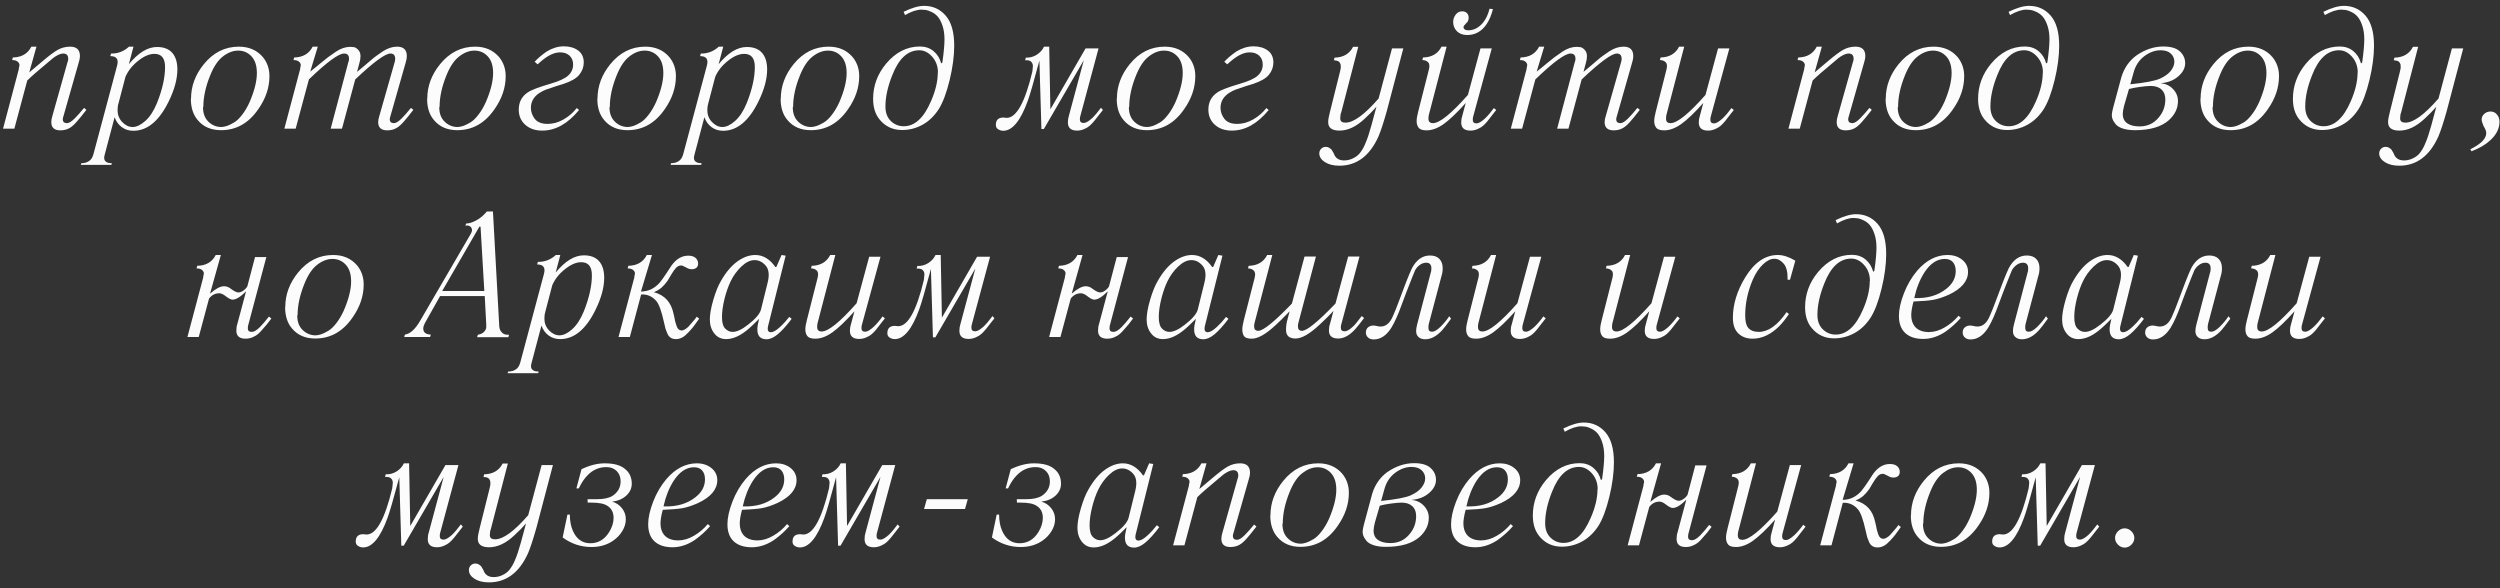 <?xml version="1.0" encoding="UTF-8"?> <svg xmlns="http://www.w3.org/2000/svg" width="408" height="96" viewBox="0 0 408 96" fill="none"><rect x="0" y="0" width="408" height="96" fill="#333333" stroke="none"/><path d="M5.951 7.615L4.775 11.812L7.1 9.857C8.093 9.019 8.877 8.44 9.451 8.121C10.062 7.784 10.727 7.615 11.447 7.615C12.514 7.615 13.047 8.13 13.047 9.16C13.047 9.452 12.979 9.807 12.842 10.227L10.381 18.867C10.29 19.141 10.244 19.337 10.244 19.455C10.244 19.884 10.477 20.098 10.941 20.098C11.26 20.098 11.68 19.838 12.199 19.318C12.664 18.854 13.17 18.284 13.717 17.609L14.1 17.924C13.38 18.854 12.896 19.451 12.65 19.715C12.176 20.28 11.748 20.672 11.365 20.891C10.928 21.146 10.422 21.273 9.848 21.273C8.863 21.273 8.371 20.827 8.371 19.934C8.371 19.615 8.435 19.259 8.562 18.867L11.023 10.131C11.096 9.985 11.133 9.807 11.133 9.598C11.133 9.023 10.864 8.736 10.326 8.736C10.062 8.736 9.752 8.827 9.396 9.01C9.096 9.165 8.836 9.333 8.617 9.516L7.742 10.254C6.165 11.557 5.067 12.519 4.447 13.139L2.342 21H0.496L3.066 11.307C3.066 11.188 3.098 11.001 3.162 10.746C3.217 10.527 3.139 10.313 2.93 10.104C2.729 9.903 2.415 9.803 1.986 9.803L2.096 9.379C3.527 9.352 4.534 8.764 5.117 7.615H5.951ZM21.783 7.615L21.031 10.473C22.572 8.604 24.103 7.67 25.625 7.67C26.728 7.67 27.557 7.989 28.113 8.627C28.669 9.265 28.947 10.167 28.947 11.334C28.947 12.893 28.473 14.638 27.525 16.57C25.967 19.751 24.044 21.342 21.756 21.342C21.036 21.342 20.412 21.146 19.883 20.754C19.336 20.353 18.944 19.811 18.707 19.127L17.107 25.17C17.035 25.416 16.998 25.612 16.998 25.758C16.998 26.122 17.167 26.373 17.504 26.51C17.641 26.592 17.891 26.633 18.256 26.633L18.174 26.906H13.184L13.279 26.633C13.817 26.633 14.255 26.501 14.592 26.236C14.902 26.018 15.125 25.644 15.262 25.115L19.131 10.637C19.377 9.652 19.003 9.16 18.01 9.16L18.119 8.736C19.222 8.764 20.202 8.39 21.059 7.615H21.783ZM20.471 12.551L19.35 16.83C19.24 17.167 19.186 17.55 19.186 17.979C19.186 18.735 19.436 19.378 19.938 19.906C20.457 20.453 21.027 20.727 21.646 20.727C22.285 20.727 22.973 20.398 23.711 19.742C24.458 19.077 25.096 18.097 25.625 16.803C26.5 14.606 26.938 12.646 26.938 10.924C26.938 9.502 26.359 8.791 25.201 8.791C24.372 8.791 23.483 9.174 22.535 9.939C21.587 10.687 20.899 11.557 20.471 12.551ZM31.148 16.105H31.176C31.176 14.064 31.873 12.186 33.268 10.473C34.817 8.568 36.722 7.615 38.982 7.615C40.623 7.615 41.931 8.185 42.906 9.324C43.617 10.199 43.973 11.234 43.973 12.428C43.973 14.296 43.367 16.092 42.154 17.814C40.587 20.102 38.559 21.246 36.07 21.246C34.466 21.246 33.208 20.708 32.297 19.633C31.531 18.758 31.148 17.582 31.148 16.105ZM33.185 17.445L33.131 17.5C33.131 18.512 33.432 19.305 34.033 19.879C34.626 20.444 35.323 20.727 36.125 20.727C36.371 20.727 36.681 20.667 37.055 20.549C37.328 20.458 37.711 20.271 38.203 19.988C38.622 19.742 39.06 19.323 39.516 18.73C39.971 18.147 40.382 17.45 40.746 16.639C41.53 14.807 41.922 13.234 41.922 11.922C41.922 10.746 41.635 9.844 41.06 9.215C40.477 8.577 39.748 8.258 38.873 8.258C38.044 8.258 37.223 8.568 36.412 9.188C35.592 9.807 34.89 10.842 34.307 12.291C33.559 14.123 33.185 15.841 33.185 17.445ZM51.861 7.615L50.631 11.676C51.114 11.311 51.656 10.874 52.258 10.363C52.859 9.862 53.279 9.525 53.516 9.352C53.798 9.151 54.24 8.841 54.842 8.422C55.626 7.902 56.41 7.643 57.193 7.643C57.33 7.643 57.526 7.661 57.781 7.697C57.973 7.725 58.196 7.866 58.451 8.121C58.706 8.376 58.834 8.723 58.834 9.16C58.834 9.525 58.779 9.88 58.67 10.227L58.273 11.73L59.518 10.691L60.625 9.748C60.88 9.52 61.163 9.297 61.473 9.078C61.974 8.714 62.302 8.486 62.457 8.395C63.241 7.875 64.025 7.615 64.809 7.615C65.866 7.615 66.394 8.13 66.394 9.16C66.394 9.479 66.331 9.835 66.203 10.227L63.742 18.867C63.651 19.141 63.605 19.337 63.605 19.455C63.605 19.884 63.838 20.098 64.303 20.098C64.622 20.098 65.041 19.838 65.561 19.318C65.98 18.908 66.481 18.338 67.064 17.609L67.461 17.924C66.741 18.854 66.258 19.451 66.012 19.715C65.547 20.271 65.114 20.663 64.713 20.891C64.275 21.146 63.774 21.273 63.209 21.273C62.215 21.273 61.719 20.827 61.719 19.934C61.719 19.624 61.787 19.268 61.924 18.867L64.412 10.131C64.467 9.967 64.494 9.789 64.494 9.598C64.494 9.023 64.234 8.736 63.715 8.736C62.867 8.736 60.953 10.145 57.973 12.961L55.812 21H53.967L56.852 10.131C56.925 9.985 56.961 9.807 56.961 9.598C56.961 9.023 56.692 8.736 56.154 8.736C55.252 8.736 53.338 10.145 50.412 12.961L48.252 21H46.406L48.977 11.307C48.977 11.188 49.008 11.001 49.072 10.746C49.127 10.527 49.05 10.313 48.84 10.104C48.639 9.903 48.325 9.803 47.897 9.803L48.006 9.379C49.437 9.352 50.444 8.764 51.027 7.615H51.861ZM69.703 16.105H69.731C69.731 14.064 70.428 12.186 71.822 10.473C73.372 8.568 75.277 7.615 77.537 7.615C79.178 7.615 80.486 8.185 81.461 9.324C82.172 10.199 82.527 11.234 82.527 12.428C82.527 14.296 81.921 16.092 80.709 17.814C79.141 20.102 77.113 21.246 74.625 21.246C73.021 21.246 71.763 20.708 70.852 19.633C70.086 18.758 69.703 17.582 69.703 16.105ZM71.74 17.445L71.686 17.5C71.686 18.512 71.986 19.305 72.588 19.879C73.18 20.444 73.878 20.727 74.68 20.727C74.926 20.727 75.236 20.667 75.609 20.549C75.883 20.458 76.266 20.271 76.758 19.988C77.177 19.742 77.615 19.323 78.07 18.73C78.526 18.147 78.936 17.45 79.301 16.639C80.085 14.807 80.477 13.234 80.477 11.922C80.477 10.746 80.189 9.844 79.615 9.215C79.032 8.577 78.303 8.258 77.428 8.258C76.598 8.258 75.778 8.568 74.967 9.188C74.147 9.807 73.445 10.842 72.861 12.291C72.114 14.123 71.74 15.841 71.74 17.445ZM87.736 10.5L87.258 10.076C87.75 9.529 88.411 8.969 89.24 8.395C90.161 7.839 91.086 7.561 92.016 7.561C92.954 7.561 93.729 7.784 94.34 8.23C94.96 8.686 95.269 9.338 95.269 10.185C95.269 10.933 95.023 11.607 94.531 12.209C94.076 12.774 93.228 13.266 91.988 13.685L90.785 14.055L89.951 14.342C89.842 14.378 89.723 14.419 89.596 14.465C89.477 14.501 89.377 14.533 89.295 14.56C89.222 14.579 89.167 14.597 89.131 14.615C88.903 14.706 88.716 14.788 88.57 14.861C88.37 14.962 88.174 15.075 87.982 15.203C87.089 15.814 86.643 16.616 86.643 17.609C86.643 18.238 86.848 18.826 87.258 19.373C87.686 19.938 88.388 20.221 89.363 20.221C90.257 20.221 91.132 19.975 91.988 19.482C92.827 18.999 93.538 18.384 94.121 17.637L94.504 17.951C92.663 20.193 90.658 21.314 88.488 21.314C87.331 21.314 86.397 20.986 85.686 20.33C85.002 19.701 84.66 18.89 84.66 17.896C84.66 16.684 85.143 15.75 86.109 15.094C86.665 14.702 87.914 14.223 89.856 13.658C91.232 13.257 92.184 12.82 92.713 12.346C93.26 11.854 93.533 11.247 93.533 10.527C93.533 9.926 93.337 9.443 92.945 9.078C92.562 8.723 92.047 8.545 91.4 8.545C90.434 8.545 89.363 9.064 88.188 10.104L87.736 10.5ZM97.484 16.105H97.512C97.512 14.064 98.209 12.186 99.603 10.473C101.153 8.568 103.058 7.615 105.318 7.615C106.959 7.615 108.267 8.185 109.242 9.324C109.953 10.199 110.309 11.234 110.309 12.428C110.309 14.296 109.702 16.092 108.49 17.814C106.923 20.102 104.895 21.246 102.406 21.246C100.802 21.246 99.544 20.708 98.633 19.633C97.867 18.758 97.484 17.582 97.484 16.105ZM99.522 17.445L99.467 17.5C99.467 18.512 99.768 19.305 100.369 19.879C100.962 20.444 101.659 20.727 102.461 20.727C102.707 20.727 103.017 20.667 103.391 20.549C103.664 20.458 104.047 20.271 104.539 19.988C104.958 19.742 105.396 19.323 105.852 18.73C106.307 18.147 106.717 17.45 107.082 16.639C107.866 14.807 108.258 13.234 108.258 11.922C108.258 10.746 107.971 9.844 107.396 9.215C106.813 8.577 106.084 8.258 105.209 8.258C104.38 8.258 103.559 8.568 102.748 9.188C101.928 9.807 101.226 10.842 100.643 12.291C99.895 14.123 99.522 15.841 99.522 17.445ZM118.033 7.615L117.281 10.473C118.822 8.604 120.353 7.67 121.875 7.67C122.978 7.67 123.807 7.989 124.363 8.627C124.919 9.265 125.197 10.167 125.197 11.334C125.197 12.893 124.723 14.638 123.775 16.57C122.217 19.751 120.294 21.342 118.006 21.342C117.286 21.342 116.661 21.146 116.133 20.754C115.586 20.353 115.194 19.811 114.957 19.127L113.357 25.17C113.285 25.416 113.248 25.612 113.248 25.758C113.248 26.122 113.417 26.373 113.754 26.51C113.891 26.592 114.141 26.633 114.506 26.633L114.424 26.906H109.434L109.529 26.633C110.067 26.633 110.505 26.501 110.842 26.236C111.152 26.018 111.375 25.644 111.512 25.115L115.381 10.637C115.627 9.652 115.253 9.16 114.26 9.16L114.369 8.736C115.472 8.764 116.452 8.39 117.309 7.615H118.033ZM116.721 12.551L115.6 16.83C115.49 17.167 115.436 17.55 115.436 17.979C115.436 18.735 115.686 19.378 116.188 19.906C116.707 20.453 117.277 20.727 117.896 20.727C118.535 20.727 119.223 20.398 119.961 19.742C120.708 19.077 121.346 18.097 121.875 16.803C122.75 14.606 123.188 12.646 123.188 10.924C123.188 9.502 122.609 8.791 121.451 8.791C120.622 8.791 119.733 9.174 118.785 9.939C117.837 10.687 117.149 11.557 116.721 12.551ZM127.398 16.105H127.426C127.426 14.064 128.123 12.186 129.518 10.473C131.067 8.568 132.972 7.615 135.232 7.615C136.873 7.615 138.181 8.185 139.156 9.324C139.867 10.199 140.223 11.234 140.223 12.428C140.223 14.296 139.617 16.092 138.404 17.814C136.837 20.102 134.809 21.246 132.32 21.246C130.716 21.246 129.458 20.708 128.547 19.633C127.781 18.758 127.398 17.582 127.398 16.105ZM129.436 17.445L129.381 17.5C129.381 18.512 129.682 19.305 130.283 19.879C130.876 20.444 131.573 20.727 132.375 20.727C132.621 20.727 132.931 20.667 133.305 20.549C133.578 20.458 133.961 20.271 134.453 19.988C134.872 19.742 135.31 19.323 135.766 18.73C136.221 18.147 136.632 17.45 136.996 16.639C137.78 14.807 138.172 13.234 138.172 11.922C138.172 10.746 137.885 9.844 137.311 9.215C136.727 8.577 135.998 8.258 135.123 8.258C134.294 8.258 133.473 8.568 132.662 9.188C131.842 9.807 131.14 10.842 130.557 12.291C129.809 14.123 129.436 15.841 129.436 17.445ZM147.701 2.461L147.469 1.928C148.79 1.281 149.902 0.957 150.805 0.957C152.236 0.957 153.411 1.486 154.332 2.543C155.262 3.609 155.727 5.245 155.727 7.451C155.727 9.156 155.476 11.038 154.975 13.098C154.464 15.185 153.867 16.766 153.184 17.842C152.445 18.972 151.552 19.82 150.504 20.385C149.474 20.941 148.38 21.219 147.223 21.219C145.701 21.219 144.47 20.64 143.531 19.482C142.839 18.626 142.492 17.509 142.492 16.133C142.492 14 143.199 12.086 144.611 10.391C146.179 8.522 148.02 7.588 150.135 7.588C151.001 7.588 151.739 7.839 152.35 8.34C152.969 8.85 153.389 9.525 153.607 10.363L153.799 10.185C154.027 8.545 154.141 7.287 154.141 6.412C154.141 5.564 154.027 4.808 153.799 4.143C153.589 3.532 153.339 3.058 153.047 2.721C152.773 2.402 152.436 2.146 152.035 1.955C151.634 1.764 151.32 1.654 151.092 1.627C150.764 1.59 150.527 1.572 150.381 1.572C149.643 1.572 148.749 1.868 147.701 2.461ZM153.047 11.84L153.074 11.867C153.074 10.837 152.764 9.971 152.145 9.27C151.516 8.559 150.809 8.203 150.025 8.203C148.148 8.203 146.68 9.557 145.623 12.264C144.876 14.123 144.502 15.832 144.502 17.391C144.502 18.402 144.803 19.195 145.404 19.77C145.988 20.326 146.685 20.604 147.496 20.604C149.283 20.604 150.759 19.25 151.926 16.543C152.673 14.848 153.047 13.28 153.047 11.84ZM179.68 17.582L179.994 17.951C179.93 18.015 179.725 18.275 179.379 18.73C179.242 18.904 179.078 19.113 178.887 19.359C178.695 19.596 178.586 19.733 178.559 19.77C178.276 20.107 178.025 20.366 177.807 20.549C177.597 20.731 177.314 20.9 176.959 21.055C176.567 21.228 176.175 21.314 175.783 21.314C174.781 21.314 174.279 20.872 174.279 19.988C174.279 19.578 174.334 19.213 174.443 18.895L176.877 9.83L170.355 21.055H169.959L169.631 9.885C168.71 13.339 168.077 15.531 167.73 16.461C166.555 19.715 165.219 21.342 163.725 21.342C163.424 21.342 163.141 21.255 162.877 21.082C162.64 20.927 162.521 20.695 162.521 20.385C162.521 19.583 162.932 19.182 163.752 19.182C163.861 19.182 163.952 19.191 164.025 19.209C164.098 19.227 164.185 19.236 164.285 19.236C165.88 19.236 167.279 16.716 168.482 11.676C168.492 11.594 168.519 11.325 168.564 10.869C168.592 10.578 168.51 10.322 168.318 10.104C168.136 9.894 167.799 9.803 167.307 9.83L167.416 9.406C168.072 9.434 168.669 9.274 169.207 8.928C169.745 8.581 170.137 8.144 170.383 7.615H171.23L171.422 17.842L177.164 7.902H179.283L176.344 18.812C176.271 19.004 176.234 19.227 176.234 19.482C176.234 19.874 176.439 20.07 176.85 20.07C177.196 20.07 177.656 19.811 178.23 19.291C178.668 18.872 179.151 18.302 179.68 17.582ZM182.25 16.105H182.277C182.277 14.064 182.975 12.186 184.369 10.473C185.919 8.568 187.824 7.615 190.084 7.615C191.725 7.615 193.033 8.185 194.008 9.324C194.719 10.199 195.074 11.234 195.074 12.428C195.074 14.296 194.468 16.092 193.256 17.814C191.688 20.102 189.66 21.246 187.172 21.246C185.568 21.246 184.31 20.708 183.398 19.633C182.633 18.758 182.25 17.582 182.25 16.105ZM184.287 17.445L184.232 17.5C184.232 18.512 184.533 19.305 185.135 19.879C185.727 20.444 186.424 20.727 187.227 20.727C187.473 20.727 187.783 20.667 188.156 20.549C188.43 20.458 188.812 20.271 189.305 19.988C189.724 19.742 190.161 19.323 190.617 18.73C191.073 18.147 191.483 17.45 191.848 16.639C192.632 14.807 193.023 13.234 193.023 11.922C193.023 10.746 192.736 9.844 192.162 9.215C191.579 8.577 190.85 8.258 189.975 8.258C189.145 8.258 188.325 8.568 187.514 9.188C186.693 9.807 185.992 10.842 185.408 12.291C184.661 14.123 184.287 15.841 184.287 17.445ZM200.283 10.5L199.805 10.076C200.297 9.529 200.958 8.969 201.787 8.395C202.708 7.839 203.633 7.561 204.562 7.561C205.501 7.561 206.276 7.784 206.887 8.23C207.507 8.686 207.816 9.338 207.816 10.185C207.816 10.933 207.57 11.607 207.078 12.209C206.622 12.774 205.775 13.266 204.535 13.685L203.332 14.055L202.498 14.342C202.389 14.378 202.27 14.419 202.143 14.465C202.024 14.501 201.924 14.533 201.842 14.56C201.769 14.579 201.714 14.597 201.678 14.615C201.45 14.706 201.263 14.788 201.117 14.861C200.917 14.962 200.721 15.075 200.529 15.203C199.636 15.814 199.189 16.616 199.189 17.609C199.189 18.238 199.395 18.826 199.805 19.373C200.233 19.938 200.935 20.221 201.91 20.221C202.803 20.221 203.678 19.975 204.535 19.482C205.374 18.999 206.085 18.384 206.668 17.637L207.051 17.951C205.21 20.193 203.204 21.314 201.035 21.314C199.878 21.314 198.943 20.986 198.232 20.33C197.549 19.701 197.207 18.89 197.207 17.896C197.207 16.684 197.69 15.75 198.656 15.094C199.212 14.702 200.461 14.223 202.402 13.658C203.779 13.257 204.731 12.82 205.26 12.346C205.807 11.854 206.08 11.247 206.08 10.527C206.08 9.926 205.884 9.443 205.492 9.078C205.109 8.723 204.594 8.545 203.947 8.545C202.981 8.545 201.91 9.064 200.734 10.104L200.283 10.5ZM229.021 7.902L226.314 18.17C225.777 20.066 225.326 21.438 224.961 22.285C223.53 25.457 221.402 27.043 218.576 27.043C217.619 27.043 216.835 26.847 216.225 26.455C215.614 26.063 215.309 25.589 215.309 25.033C215.309 24.732 215.409 24.482 215.609 24.281C215.819 24.072 216.07 23.967 216.361 23.967C216.589 23.967 216.785 24.021 216.949 24.131C217.113 24.24 217.227 24.327 217.291 24.391C217.327 24.427 217.423 24.587 217.578 24.869C217.706 25.097 217.77 25.234 217.77 25.279C218.052 25.881 218.585 26.182 219.369 26.182C219.861 26.182 220.344 26.068 220.818 25.84C221.283 25.612 221.648 25.334 221.912 25.006C222.231 24.605 222.5 24.158 222.719 23.666C222.992 23.037 223.188 22.531 223.307 22.148C223.598 21.173 223.767 20.613 223.812 20.467L224.633 17.418C224.168 17.974 223.53 18.626 222.719 19.373C221.342 20.667 219.971 21.314 218.604 21.314C217.373 21.314 216.758 20.854 216.758 19.934C216.758 19.551 216.854 18.999 217.045 18.279L218.727 11.539C218.727 11.475 218.736 11.416 218.754 11.361C218.79 11.252 218.809 11.188 218.809 11.17V10.951V10.719C218.809 10.628 218.799 10.555 218.781 10.5C218.763 10.445 218.731 10.372 218.686 10.281C218.658 10.227 218.613 10.167 218.549 10.104C218.476 10.031 218.412 9.985 218.357 9.967C218.275 9.939 218.18 9.912 218.07 9.885C217.924 9.848 217.797 9.83 217.688 9.83L217.797 9.406C219.228 9.379 220.235 8.791 220.818 7.643H221.666L218.891 18.334C218.781 18.58 218.727 18.917 218.727 19.346C218.727 19.792 219.014 20.016 219.588 20.016C220.9 20.016 222.701 18.703 224.988 16.078L227.176 7.902H229.021ZM243.459 7.902L240.465 18.867C240.392 19.059 240.355 19.287 240.355 19.551C240.355 19.943 240.561 20.139 240.971 20.139C241.299 20.139 241.755 19.874 242.338 19.346C242.812 18.899 243.299 18.329 243.801 17.637L244.184 17.951C244.12 18.015 243.915 18.275 243.568 18.73C243.532 18.776 243.263 19.122 242.762 19.77C242.479 20.107 242.229 20.366 242.01 20.549C241.8 20.731 241.518 20.9 241.162 21.055C240.77 21.228 240.378 21.314 239.986 21.314C238.975 21.314 238.469 20.872 238.469 19.988C238.469 19.596 238.528 19.232 238.646 18.895L239.207 16.803C237.785 18.398 236.582 19.546 235.598 20.248C234.632 20.932 233.706 21.273 232.822 21.273C232.184 21.273 231.756 21.137 231.537 20.863C231.309 20.581 231.195 20.216 231.195 19.77C231.195 19.369 231.277 18.863 231.441 18.252L233.205 11.307C233.342 10.742 233.287 10.35 233.041 10.131C232.795 9.912 232.49 9.803 232.125 9.803L232.234 9.379C233.665 9.352 234.673 8.764 235.256 7.615H236.09L233.178 18.785C233.141 18.967 233.123 19.163 233.123 19.373C233.123 19.856 233.369 20.098 233.861 20.098C234.946 20.098 236.846 18.562 239.562 15.49L241.613 7.902H243.459ZM243.09 1.422L243.65 1.49C243.395 2.475 243.053 3.286 242.625 3.924C241.823 5.118 240.766 5.715 239.453 5.715C238.742 5.715 238.182 5.51 237.771 5.1C237.361 4.689 237.156 4.184 237.156 3.582C237.156 3.163 237.288 2.771 237.553 2.406C237.826 2.033 238.182 1.846 238.619 1.846C238.92 1.846 239.171 1.932 239.371 2.105C239.581 2.288 239.686 2.557 239.686 2.912C239.686 3.295 239.535 3.605 239.234 3.842C238.97 4.106 238.838 4.302 238.838 4.43C238.838 4.566 238.902 4.685 239.029 4.785C239.166 4.895 239.362 4.949 239.617 4.949C240.529 4.949 241.335 4.53 242.037 3.691C242.52 3.09 242.871 2.333 243.09 1.422ZM252.018 7.615L250.787 11.676C251.27 11.311 251.812 10.874 252.414 10.363C253.016 9.862 253.435 9.525 253.672 9.352C253.954 9.151 254.396 8.841 254.998 8.422C255.782 7.902 256.566 7.643 257.35 7.643C257.486 7.643 257.682 7.661 257.938 7.697C258.129 7.725 258.352 7.866 258.607 8.121C258.863 8.376 258.99 8.723 258.99 9.16C258.99 9.525 258.936 9.88 258.826 10.227L258.43 11.73L259.674 10.691L260.781 9.748C261.036 9.52 261.319 9.297 261.629 9.078C262.13 8.714 262.458 8.486 262.613 8.395C263.397 7.875 264.181 7.615 264.965 7.615C266.022 7.615 266.551 8.13 266.551 9.16C266.551 9.479 266.487 9.835 266.359 10.227L263.898 18.867C263.807 19.141 263.762 19.337 263.762 19.455C263.762 19.884 263.994 20.098 264.459 20.098C264.778 20.098 265.197 19.838 265.717 19.318C266.136 18.908 266.637 18.338 267.221 17.609L267.617 17.924C266.897 18.854 266.414 19.451 266.168 19.715C265.703 20.271 265.27 20.663 264.869 20.891C264.432 21.146 263.93 21.273 263.365 21.273C262.372 21.273 261.875 20.827 261.875 19.934C261.875 19.624 261.943 19.268 262.08 18.867L264.568 10.131C264.623 9.967 264.65 9.789 264.65 9.598C264.65 9.023 264.391 8.736 263.871 8.736C263.023 8.736 261.109 10.145 258.129 12.961L255.969 21H254.123L257.008 10.131C257.081 9.985 257.117 9.807 257.117 9.598C257.117 9.023 256.848 8.736 256.311 8.736C255.408 8.736 253.494 10.145 250.568 12.961L248.408 21H246.562L249.133 11.307C249.133 11.188 249.165 11.001 249.229 10.746C249.283 10.527 249.206 10.313 248.996 10.104C248.796 9.903 248.481 9.803 248.053 9.803L248.162 9.379C249.593 9.352 250.6 8.764 251.184 7.615H252.018ZM282.232 7.902L279.238 18.867C279.165 19.059 279.129 19.287 279.129 19.551C279.129 19.943 279.334 20.139 279.744 20.139C280.072 20.139 280.528 19.874 281.111 19.346C281.585 18.899 282.073 18.329 282.574 17.637L282.957 17.951C282.893 18.015 282.688 18.275 282.342 18.73C282.305 18.776 282.036 19.122 281.535 19.77C281.253 20.107 281.002 20.366 280.783 20.549C280.574 20.731 280.291 20.9 279.936 21.055C279.544 21.228 279.152 21.314 278.76 21.314C277.748 21.314 277.242 20.872 277.242 19.988C277.242 19.596 277.301 19.232 277.42 18.895L277.98 16.803C276.559 18.398 275.355 19.546 274.371 20.248C273.405 20.932 272.48 21.273 271.596 21.273C270.958 21.273 270.529 21.137 270.311 20.863C270.083 20.581 269.969 20.216 269.969 19.77C269.969 19.369 270.051 18.863 270.215 18.252L271.979 11.307C272.115 10.742 272.061 10.35 271.814 10.131C271.568 9.912 271.263 9.803 270.898 9.803L271.008 9.379C272.439 9.352 273.446 8.764 274.029 7.615H274.863L271.951 18.785C271.915 18.967 271.896 19.163 271.896 19.373C271.896 19.856 272.143 20.098 272.635 20.098C273.719 20.098 275.62 18.562 278.336 15.49L280.387 7.902H282.232ZM297.326 7.615L296.15 11.812L298.475 9.857C299.468 9.019 300.252 8.44 300.826 8.121C301.437 7.784 302.102 7.615 302.822 7.615C303.889 7.615 304.422 8.13 304.422 9.16C304.422 9.452 304.354 9.807 304.217 10.227L301.756 18.867C301.665 19.141 301.619 19.337 301.619 19.455C301.619 19.884 301.852 20.098 302.316 20.098C302.635 20.098 303.055 19.838 303.574 19.318C304.039 18.854 304.545 18.284 305.092 17.609L305.475 17.924C304.755 18.854 304.271 19.451 304.025 19.715C303.551 20.28 303.123 20.672 302.74 20.891C302.303 21.146 301.797 21.273 301.223 21.273C300.238 21.273 299.746 20.827 299.746 19.934C299.746 19.615 299.81 19.259 299.938 18.867L302.398 10.131C302.471 9.985 302.508 9.807 302.508 9.598C302.508 9.023 302.239 8.736 301.701 8.736C301.437 8.736 301.127 8.827 300.771 9.01C300.471 9.165 300.211 9.333 299.992 9.516L299.117 10.254C297.54 11.557 296.442 12.519 295.822 13.139L293.717 21H291.871L294.441 11.307C294.441 11.188 294.473 11.001 294.537 10.746C294.592 10.527 294.514 10.313 294.305 10.104C294.104 9.903 293.79 9.803 293.361 9.803L293.471 9.379C294.902 9.352 295.909 8.764 296.492 7.615H297.326ZM307.73 16.105H307.758C307.758 14.064 308.455 12.186 309.85 10.473C311.399 8.568 313.304 7.615 315.564 7.615C317.205 7.615 318.513 8.185 319.488 9.324C320.199 10.199 320.555 11.234 320.555 12.428C320.555 14.296 319.949 16.092 318.736 17.814C317.169 20.102 315.141 21.246 312.652 21.246C311.048 21.246 309.79 20.708 308.879 19.633C308.113 18.758 307.73 17.582 307.73 16.105ZM309.768 17.445L309.713 17.5C309.713 18.512 310.014 19.305 310.615 19.879C311.208 20.444 311.905 20.727 312.707 20.727C312.953 20.727 313.263 20.667 313.637 20.549C313.91 20.458 314.293 20.271 314.785 19.988C315.204 19.742 315.642 19.323 316.098 18.73C316.553 18.147 316.964 17.45 317.328 16.639C318.112 14.807 318.504 13.234 318.504 11.922C318.504 10.746 318.217 9.844 317.643 9.215C317.059 8.577 316.33 8.258 315.455 8.258C314.626 8.258 313.805 8.568 312.994 9.188C312.174 9.807 311.472 10.842 310.889 12.291C310.141 14.123 309.768 15.841 309.768 17.445ZM328.033 2.461L327.801 1.928C329.122 1.281 330.234 0.957 331.137 0.957C332.568 0.957 333.743 1.486 334.664 2.543C335.594 3.609 336.059 5.245 336.059 7.451C336.059 9.156 335.808 11.038 335.307 13.098C334.796 15.185 334.199 16.766 333.516 17.842C332.777 18.972 331.884 19.82 330.836 20.385C329.806 20.941 328.712 21.219 327.555 21.219C326.033 21.219 324.802 20.64 323.863 19.482C323.171 18.626 322.824 17.509 322.824 16.133C322.824 14 323.531 12.086 324.943 10.391C326.511 8.522 328.352 7.588 330.467 7.588C331.333 7.588 332.071 7.839 332.682 8.34C333.301 8.85 333.721 9.525 333.939 10.363L334.131 10.185C334.359 8.545 334.473 7.287 334.473 6.412C334.473 5.564 334.359 4.808 334.131 4.143C333.921 3.532 333.671 3.058 333.379 2.721C333.105 2.402 332.768 2.146 332.367 1.955C331.966 1.764 331.652 1.654 331.424 1.627C331.096 1.59 330.859 1.572 330.713 1.572C329.975 1.572 329.081 1.868 328.033 2.461ZM333.379 11.84L333.406 11.867C333.406 10.837 333.096 9.971 332.477 9.27C331.848 8.559 331.141 8.203 330.357 8.203C328.48 8.203 327.012 9.557 325.955 12.264C325.208 14.123 324.834 15.832 324.834 17.391C324.834 18.402 325.135 19.195 325.736 19.77C326.32 20.326 327.017 20.604 327.828 20.604C329.615 20.604 331.091 19.25 332.258 16.543C333.005 14.848 333.379 13.28 333.379 11.84ZM344.836 17.691L346.203 12.605C346.65 11.129 347.456 9.953 348.623 9.078C350.054 8.085 351.526 7.588 353.039 7.588C354.26 7.588 355.158 7.848 355.732 8.367C356.325 8.905 356.621 9.552 356.621 10.309C356.621 11.102 356.238 11.826 355.473 12.482C354.716 13.13 353.764 13.494 352.615 13.576C353.436 13.658 354.11 13.977 354.639 14.533C355.176 15.098 355.445 15.75 355.445 16.488C355.445 17.664 354.953 18.703 353.969 19.605C352.738 20.699 350.897 21.246 348.445 21.246C347.643 21.246 346.973 21.155 346.436 20.973C345.889 20.79 345.497 20.549 345.26 20.248C345.023 19.947 344.863 19.692 344.781 19.482C344.69 19.236 344.645 19.013 344.645 18.812C344.645 18.566 344.708 18.193 344.836 17.691ZM348.199 11.84L347.666 13.754C350.09 13.508 351.713 13.198 352.533 12.824C353.308 12.469 353.887 12.05 354.27 11.566C354.661 11.065 354.857 10.568 354.857 10.076C354.857 9.548 354.661 9.101 354.27 8.736C353.887 8.381 353.335 8.203 352.615 8.203C351.704 8.203 350.82 8.522 349.963 9.16C349.097 9.807 348.509 10.7 348.199 11.84ZM347.447 14.533L346.654 17.254C346.508 17.819 346.436 18.266 346.436 18.594C346.436 19.287 346.686 19.801 347.188 20.139C347.671 20.467 348.336 20.631 349.184 20.631C350.487 20.631 351.54 20.13 352.342 19.127C353.035 18.297 353.381 17.327 353.381 16.215C353.381 15.531 353.176 14.998 352.766 14.615C352.346 14.223 351.758 14.027 351.002 14.027C350.574 14.027 349.967 14.082 349.184 14.191C348.445 14.292 347.867 14.406 347.447 14.533ZM359.109 16.105H359.137C359.137 14.064 359.834 12.186 361.229 10.473C362.778 8.568 364.683 7.615 366.943 7.615C368.584 7.615 369.892 8.185 370.867 9.324C371.578 10.199 371.934 11.234 371.934 12.428C371.934 14.296 371.327 16.092 370.115 17.814C368.548 20.102 366.52 21.246 364.031 21.246C362.427 21.246 361.169 20.708 360.258 19.633C359.492 18.758 359.109 17.582 359.109 16.105ZM361.146 17.445L361.092 17.5C361.092 18.512 361.393 19.305 361.994 19.879C362.587 20.444 363.284 20.727 364.086 20.727C364.332 20.727 364.642 20.667 365.016 20.549C365.289 20.458 365.672 20.271 366.164 19.988C366.583 19.742 367.021 19.323 367.477 18.73C367.932 18.147 368.342 17.45 368.707 16.639C369.491 14.807 369.883 13.234 369.883 11.922C369.883 10.746 369.596 9.844 369.021 9.215C368.438 8.577 367.709 8.258 366.834 8.258C366.005 8.258 365.184 8.568 364.373 9.188C363.553 9.807 362.851 10.842 362.268 12.291C361.52 14.123 361.146 15.841 361.146 17.445ZM379.412 2.461L379.18 1.928C380.501 1.281 381.613 0.957 382.516 0.957C383.947 0.957 385.122 1.486 386.043 2.543C386.973 3.609 387.438 5.245 387.438 7.451C387.438 9.156 387.187 11.038 386.686 13.098C386.175 15.185 385.578 16.766 384.895 17.842C384.156 18.972 383.263 19.82 382.215 20.385C381.185 20.941 380.091 21.219 378.934 21.219C377.411 21.219 376.181 20.64 375.242 19.482C374.549 18.626 374.203 17.509 374.203 16.133C374.203 14 374.91 12.086 376.322 10.391C377.89 8.522 379.731 7.588 381.846 7.588C382.712 7.588 383.45 7.839 384.061 8.34C384.68 8.85 385.1 9.525 385.318 10.363L385.51 10.185C385.738 8.545 385.852 7.287 385.852 6.412C385.852 5.564 385.738 4.808 385.51 4.143C385.3 3.532 385.049 3.058 384.758 2.721C384.484 2.402 384.147 2.146 383.746 1.955C383.345 1.764 383.031 1.654 382.803 1.627C382.475 1.59 382.238 1.572 382.092 1.572C381.354 1.572 380.46 1.868 379.412 2.461ZM384.758 11.84L384.785 11.867C384.785 10.837 384.475 9.971 383.855 9.27C383.227 8.559 382.52 8.203 381.736 8.203C379.859 8.203 378.391 9.557 377.334 12.264C376.587 14.123 376.213 15.832 376.213 17.391C376.213 18.402 376.514 19.195 377.115 19.77C377.699 20.326 378.396 20.604 379.207 20.604C380.993 20.604 382.47 19.25 383.637 16.543C384.384 14.848 384.758 13.28 384.758 11.84ZM401.998 7.902L399.291 18.17C398.753 20.066 398.302 21.438 397.938 22.285C396.507 25.457 394.378 27.043 391.553 27.043C390.596 27.043 389.812 26.847 389.201 26.455C388.59 26.063 388.285 25.589 388.285 25.033C388.285 24.732 388.385 24.482 388.586 24.281C388.796 24.072 389.046 23.967 389.338 23.967C389.566 23.967 389.762 24.021 389.926 24.131C390.09 24.24 390.204 24.327 390.268 24.391C390.304 24.427 390.4 24.587 390.555 24.869C390.682 25.097 390.746 25.234 390.746 25.279C391.029 25.881 391.562 26.182 392.346 26.182C392.838 26.182 393.321 26.068 393.795 25.84C394.26 25.612 394.624 25.334 394.889 25.006C395.208 24.605 395.477 24.158 395.695 23.666C395.969 23.037 396.165 22.531 396.283 22.148C396.575 21.173 396.743 20.613 396.789 20.467L397.609 17.418C397.145 17.974 396.507 18.626 395.695 19.373C394.319 20.667 392.947 21.314 391.58 21.314C390.35 21.314 389.734 20.854 389.734 19.934C389.734 19.551 389.83 18.999 390.021 18.279L391.703 11.539C391.703 11.475 391.712 11.416 391.73 11.361C391.767 11.252 391.785 11.188 391.785 11.17V10.951V10.719C391.785 10.628 391.776 10.555 391.758 10.5C391.74 10.445 391.708 10.372 391.662 10.281C391.635 10.227 391.589 10.167 391.525 10.104C391.452 10.031 391.389 9.985 391.334 9.967C391.252 9.939 391.156 9.912 391.047 9.885C390.901 9.848 390.773 9.83 390.664 9.83L390.773 9.406C392.204 9.379 393.212 8.791 393.795 7.643H394.643L391.867 18.334C391.758 18.58 391.703 18.917 391.703 19.346C391.703 19.792 391.99 20.016 392.564 20.016C393.877 20.016 395.677 18.703 397.965 16.078L400.152 7.902H401.998ZM403.352 24.691L403.16 24.363C403.98 23.944 404.596 23.543 405.006 23.16C405.507 22.686 405.758 22.208 405.758 21.725C405.758 21.424 405.607 21.032 405.307 20.549C405.106 20.075 405.006 19.729 405.006 19.51C405.006 19.145 405.143 18.84 405.416 18.594C405.708 18.329 406.054 18.197 406.455 18.197C406.874 18.197 407.221 18.357 407.494 18.676C407.777 19.004 407.918 19.396 407.918 19.852C407.918 20.982 407.403 22.007 406.373 22.928C405.626 23.62 404.618 24.208 403.352 24.691ZM36.043 41.615L34.279 47.918C35.2 47.116 35.956 46.715 36.549 46.715C36.977 46.715 37.369 46.865 37.725 47.166C38.235 47.54 38.627 47.727 38.9 47.727C39.156 47.727 39.42 47.631 39.693 47.44C39.985 47.239 40.208 47.007 40.363 46.742L41.621 41.957H43.467L40.555 52.895C40.482 53.086 40.445 53.323 40.445 53.605C40.445 53.979 40.66 54.166 41.088 54.166C41.453 54.166 41.899 53.902 42.428 53.373C42.838 52.954 43.325 52.384 43.891 51.664L44.287 51.978C43.777 52.68 43.298 53.268 42.852 53.742C42.569 54.079 42.318 54.339 42.1 54.522C41.89 54.704 41.607 54.872 41.252 55.027C40.887 55.191 40.495 55.273 40.076 55.273C39.074 55.273 38.572 54.836 38.572 53.961C38.572 53.542 38.627 53.177 38.736 52.867L40.158 47.549C39.256 48.451 38.522 48.902 37.957 48.902C37.711 48.902 37.374 48.743 36.945 48.424C36.49 48.05 36.107 47.863 35.797 47.863C35.113 47.863 34.553 48.15 34.115 48.725L32.434 55H30.588L33.158 45.307C33.158 45.188 33.19 45.001 33.254 44.746C33.309 44.527 33.231 44.313 33.022 44.103C32.821 43.903 32.507 43.803 32.078 43.803L32.188 43.379C33.618 43.352 34.626 42.764 35.209 41.615H36.043ZM46.529 50.105H46.557C46.557 48.064 47.254 46.186 48.648 44.473C50.198 42.568 52.103 41.615 54.363 41.615C56.004 41.615 57.312 42.185 58.287 43.324C58.998 44.199 59.353 45.234 59.353 46.428C59.353 48.296 58.747 50.092 57.535 51.815C55.967 54.102 53.94 55.246 51.451 55.246C49.847 55.246 48.589 54.708 47.678 53.633C46.912 52.758 46.529 51.582 46.529 50.105ZM48.566 51.445L48.512 51.5C48.512 52.512 48.812 53.305 49.414 53.879C50.007 54.444 50.704 54.727 51.506 54.727C51.752 54.727 52.062 54.667 52.435 54.549C52.709 54.458 53.092 54.271 53.584 53.988C54.003 53.742 54.441 53.323 54.897 52.73C55.352 52.147 55.762 51.45 56.127 50.639C56.911 48.807 57.303 47.234 57.303 45.922C57.303 44.746 57.016 43.844 56.441 43.215C55.858 42.577 55.129 42.258 54.254 42.258C53.425 42.258 52.604 42.568 51.793 43.188C50.973 43.807 50.271 44.842 49.688 46.291C48.94 48.123 48.566 49.841 48.566 51.445ZM80.449 34.506L81.461 52.949C81.461 53.186 81.488 53.414 81.543 53.633C81.598 53.861 81.734 54.084 81.953 54.303C82.172 54.522 82.473 54.631 82.856 54.631H83.074L82.965 55.027H77.865L77.988 54.631C78.453 54.549 78.795 54.385 79.014 54.139C79.242 53.883 79.356 53.628 79.356 53.373V52.949L79.109 48.315H71.822L69.525 52.402C69.225 52.913 69.074 53.314 69.074 53.605C69.074 54.243 69.484 54.576 70.305 54.603L70.195 55H65.971L66.08 54.603C66.946 54.494 67.789 53.719 68.609 52.279L76.812 38.197C76.958 37.933 77.031 37.737 77.031 37.609C77.031 37.336 76.949 37.131 76.785 36.994C76.63 36.867 76.453 36.803 76.252 36.803H75.938L76.102 36.461H76.225C76.589 36.461 77.081 36.301 77.701 35.982C78.321 35.663 78.909 35.171 79.465 34.506H80.449ZM78.426 36.994H78.234L72.164 47.494H79.041L78.426 36.994ZM91.441 41.615L90.689 44.473C92.23 42.604 93.761 41.67 95.283 41.67C96.386 41.67 97.216 41.989 97.772 42.627C98.328 43.265 98.606 44.167 98.606 45.334C98.606 46.893 98.132 48.638 97.184 50.57C95.625 53.751 93.702 55.342 91.414 55.342C90.694 55.342 90.07 55.146 89.541 54.754C88.994 54.353 88.602 53.81 88.365 53.127L86.766 59.17C86.693 59.416 86.656 59.612 86.656 59.758C86.656 60.122 86.825 60.373 87.162 60.51C87.299 60.592 87.549 60.633 87.914 60.633L87.832 60.906H82.842L82.938 60.633C83.475 60.633 83.913 60.501 84.25 60.236C84.56 60.018 84.783 59.644 84.92 59.115L88.789 44.637C89.035 43.652 88.662 43.16 87.668 43.16L87.777 42.736C88.88 42.764 89.86 42.39 90.717 41.615H91.441ZM90.129 46.551L89.008 50.83C88.898 51.167 88.844 51.55 88.844 51.978C88.844 52.735 89.094 53.378 89.596 53.906C90.115 54.453 90.685 54.727 91.305 54.727C91.943 54.727 92.631 54.398 93.369 53.742C94.117 53.077 94.755 52.097 95.283 50.803C96.158 48.606 96.596 46.647 96.596 44.924C96.596 43.502 96.017 42.791 94.859 42.791C94.03 42.791 93.141 43.174 92.193 43.94C91.245 44.687 90.557 45.557 90.129 46.551ZM106.398 41.615L104.607 47.576C105.774 47.576 106.786 47.102 107.643 46.154C107.952 45.781 108.335 45.247 108.791 44.555L109.598 43.324C110.372 42.258 111.279 41.725 112.318 41.725C112.847 41.725 113.248 41.848 113.521 42.094C113.795 42.34 113.932 42.645 113.932 43.01C113.932 43.31 113.84 43.538 113.658 43.693C113.467 43.857 113.207 43.94 112.879 43.94C112.587 43.94 112.277 43.839 111.949 43.639C111.576 43.429 111.316 43.324 111.17 43.324C110.869 43.324 110.605 43.438 110.377 43.666C110.131 43.912 109.862 44.281 109.57 44.773C109.178 45.448 108.973 45.794 108.955 45.812C108.618 46.277 108.29 46.651 107.971 46.934C107.624 47.234 107.205 47.485 106.713 47.685C108.481 48.16 109.552 49.34 109.926 51.227L110.076 51.869C110.131 52.206 110.186 52.457 110.24 52.621C110.258 52.667 110.286 52.758 110.322 52.895C110.368 53.031 110.404 53.145 110.432 53.236C110.514 53.473 110.628 53.651 110.773 53.77C110.91 53.879 111.07 53.934 111.252 53.934C111.398 53.934 111.566 53.879 111.758 53.77C111.967 53.651 112.163 53.501 112.346 53.318C112.446 53.218 112.61 53.031 112.838 52.758C112.947 52.621 113.116 52.425 113.344 52.17C113.48 52.006 113.604 51.846 113.713 51.691L114.109 52.006C113.745 52.535 113.435 52.963 113.18 53.291C112.988 53.537 112.71 53.856 112.346 54.248C111.972 54.649 111.635 54.927 111.334 55.082C111.006 55.255 110.669 55.342 110.322 55.342C109.985 55.342 109.707 55.273 109.488 55.137C109.242 54.982 109.055 54.758 108.928 54.467C108.755 54.057 108.65 53.788 108.613 53.66C108.549 53.396 108.467 53.05 108.367 52.621C107.966 50.78 107.538 49.604 107.082 49.094C106.417 48.346 105.601 48 104.635 48.055L102.789 55H100.943L103.514 45.307C103.514 45.188 103.546 45.001 103.609 44.746C103.664 44.527 103.587 44.313 103.377 44.103C103.176 43.903 102.862 43.803 102.434 43.803L102.543 43.379C103.974 43.352 104.981 42.764 105.564 41.615H106.398ZM127.549 41.615L128.219 41.725L125.416 52.949C125.17 53.797 125.302 54.221 125.812 54.221C126.177 54.221 126.66 53.947 127.262 53.4C127.818 52.89 128.333 52.329 128.807 51.719L129.203 52.033C128.365 53.145 127.608 53.984 126.934 54.549C126.277 55.096 125.662 55.369 125.088 55.369C124.094 55.369 123.598 54.827 123.598 53.742C123.598 53.359 123.693 52.79 123.885 52.033C123.01 52.908 122.449 53.441 122.203 53.633C120.9 54.772 119.665 55.342 118.498 55.342C117.696 55.342 117.053 55.032 116.57 54.412C116.087 53.792 115.846 53.036 115.846 52.143C115.846 51.295 116.033 50.233 116.406 48.957C116.789 47.645 117.208 46.605 117.664 45.84C118.475 44.418 119.373 43.356 120.357 42.654C121.333 41.962 122.299 41.615 123.256 41.615C124.523 41.615 125.617 42.267 126.537 43.57H126.701L127.549 41.615ZM124.186 50.543L125.279 46.127C125.589 44.878 125.484 43.953 124.965 43.352C124.445 42.75 123.839 42.449 123.146 42.449C122.436 42.449 121.711 42.805 120.973 43.516C120.271 44.19 119.701 44.974 119.264 45.867C118.863 46.688 118.525 47.64 118.252 48.725C117.969 49.855 117.828 50.862 117.828 51.746C117.828 52.648 118.006 53.277 118.361 53.633C118.717 53.988 119.118 54.166 119.564 54.166C120.248 54.166 121.087 53.774 122.08 52.99C123.292 52.051 123.994 51.236 124.186 50.543ZM143.695 41.902L140.701 52.867C140.628 53.059 140.592 53.286 140.592 53.551C140.592 53.943 140.797 54.139 141.207 54.139C141.535 54.139 141.991 53.874 142.574 53.346C143.048 52.899 143.536 52.329 144.037 51.637L144.42 51.951C144.356 52.015 144.151 52.275 143.805 52.73C143.768 52.776 143.499 53.122 142.998 53.77C142.715 54.107 142.465 54.367 142.246 54.549C142.036 54.731 141.754 54.9 141.398 55.055C141.007 55.228 140.615 55.315 140.223 55.315C139.211 55.315 138.705 54.872 138.705 53.988C138.705 53.596 138.764 53.232 138.883 52.895L139.443 50.803C138.021 52.398 136.818 53.546 135.834 54.248C134.868 54.932 133.943 55.273 133.059 55.273C132.421 55.273 131.992 55.137 131.773 54.863C131.546 54.581 131.432 54.216 131.432 53.77C131.432 53.368 131.514 52.863 131.678 52.252L133.441 45.307C133.578 44.742 133.523 44.35 133.277 44.131C133.031 43.912 132.726 43.803 132.361 43.803L132.471 43.379C133.902 43.352 134.909 42.764 135.492 41.615H136.326L133.414 52.785C133.378 52.967 133.359 53.163 133.359 53.373C133.359 53.856 133.605 54.098 134.098 54.098C135.182 54.098 137.083 52.562 139.799 49.49L141.85 41.902H143.695ZM161.975 51.582L162.289 51.951C162.225 52.015 162.02 52.275 161.674 52.73C161.537 52.904 161.373 53.113 161.182 53.359C160.99 53.596 160.881 53.733 160.854 53.77C160.571 54.107 160.32 54.367 160.102 54.549C159.892 54.731 159.609 54.9 159.254 55.055C158.862 55.228 158.47 55.315 158.078 55.315C157.076 55.315 156.574 54.872 156.574 53.988C156.574 53.578 156.629 53.214 156.738 52.895L159.172 43.83L152.65 55.055H152.254L151.926 43.885C151.005 47.339 150.372 49.531 150.025 50.461C148.85 53.715 147.514 55.342 146.02 55.342C145.719 55.342 145.436 55.255 145.172 55.082C144.935 54.927 144.816 54.695 144.816 54.385C144.816 53.583 145.227 53.182 146.047 53.182C146.156 53.182 146.247 53.191 146.32 53.209C146.393 53.227 146.48 53.236 146.58 53.236C148.175 53.236 149.574 50.716 150.777 45.676C150.786 45.594 150.814 45.325 150.859 44.869C150.887 44.578 150.805 44.322 150.613 44.103C150.431 43.894 150.094 43.803 149.602 43.83L149.711 43.406C150.367 43.434 150.964 43.274 151.502 42.928C152.04 42.581 152.432 42.144 152.678 41.615H153.525L153.717 51.842L159.459 41.902H161.578L158.639 52.812C158.566 53.004 158.529 53.227 158.529 53.482C158.529 53.874 158.734 54.07 159.145 54.07C159.491 54.07 159.951 53.81 160.525 53.291C160.963 52.872 161.446 52.302 161.975 51.582ZM176.672 41.615L174.908 47.918C175.829 47.116 176.585 46.715 177.178 46.715C177.606 46.715 177.998 46.865 178.354 47.166C178.864 47.54 179.256 47.727 179.529 47.727C179.785 47.727 180.049 47.631 180.322 47.44C180.614 47.239 180.837 47.007 180.992 46.742L182.25 41.957H184.096L181.184 52.895C181.111 53.086 181.074 53.323 181.074 53.605C181.074 53.979 181.288 54.166 181.717 54.166C182.081 54.166 182.528 53.902 183.057 53.373C183.467 52.954 183.954 52.384 184.52 51.664L184.916 51.978C184.406 52.68 183.927 53.268 183.48 53.742C183.198 54.079 182.947 54.339 182.729 54.522C182.519 54.704 182.236 54.872 181.881 55.027C181.516 55.191 181.124 55.273 180.705 55.273C179.702 55.273 179.201 54.836 179.201 53.961C179.201 53.542 179.256 53.177 179.365 52.867L180.787 47.549C179.885 48.451 179.151 48.902 178.586 48.902C178.34 48.902 178.003 48.743 177.574 48.424C177.118 48.05 176.736 47.863 176.426 47.863C175.742 47.863 175.182 48.15 174.744 48.725L173.062 55H171.217L173.787 45.307C173.787 45.188 173.819 45.001 173.883 44.746C173.938 44.527 173.86 44.313 173.65 44.103C173.45 43.903 173.135 43.803 172.707 43.803L172.816 43.379C174.247 43.352 175.255 42.764 175.838 41.615H176.672ZM198.834 41.615L199.504 41.725L196.701 52.949C196.455 53.797 196.587 54.221 197.098 54.221C197.462 54.221 197.945 53.947 198.547 53.4C199.103 52.89 199.618 52.329 200.092 51.719L200.488 52.033C199.65 53.145 198.893 53.984 198.219 54.549C197.562 55.096 196.947 55.369 196.373 55.369C195.38 55.369 194.883 54.827 194.883 53.742C194.883 53.359 194.979 52.79 195.17 52.033C194.295 52.908 193.734 53.441 193.488 53.633C192.185 54.772 190.95 55.342 189.783 55.342C188.981 55.342 188.339 55.032 187.855 54.412C187.372 53.792 187.131 53.036 187.131 52.143C187.131 51.295 187.318 50.233 187.691 48.957C188.074 47.645 188.493 46.605 188.949 45.84C189.76 44.418 190.658 43.356 191.643 42.654C192.618 41.962 193.584 41.615 194.541 41.615C195.808 41.615 196.902 42.267 197.822 43.57H197.986L198.834 41.615ZM195.471 50.543L196.564 46.127C196.874 44.878 196.77 43.953 196.25 43.352C195.73 42.75 195.124 42.449 194.432 42.449C193.721 42.449 192.996 42.805 192.258 43.516C191.556 44.19 190.986 44.974 190.549 45.867C190.148 46.688 189.811 47.64 189.537 48.725C189.255 49.855 189.113 50.862 189.113 51.746C189.113 52.648 189.291 53.277 189.646 53.633C190.002 53.988 190.403 54.166 190.85 54.166C191.533 54.166 192.372 53.774 193.365 52.99C194.577 52.051 195.279 51.236 195.471 50.543ZM207.639 41.615L204.727 52.758C204.69 52.904 204.672 53.072 204.672 53.264C204.672 53.747 204.9 53.988 205.355 53.988C206.158 53.988 207.985 52.507 210.838 49.545L212.902 41.861H214.762L211.877 52.758C211.84 52.904 211.822 53.072 211.822 53.264C211.822 53.747 212.046 53.988 212.492 53.988C213.276 53.988 215.094 52.507 217.947 49.545L220.025 41.861H221.871L218.932 52.812C218.859 52.986 218.822 53.209 218.822 53.482C218.822 53.874 219.027 54.07 219.438 54.07C219.802 54.07 220.249 53.82 220.777 53.318C221.033 53.118 221.516 52.539 222.227 51.582L222.623 51.897C222.058 52.653 221.584 53.25 221.201 53.688C220.271 54.727 219.337 55.246 218.398 55.246C217.387 55.246 216.881 54.809 216.881 53.934C216.881 53.542 216.94 53.177 217.059 52.84L217.619 50.748C216.99 51.432 216.215 52.197 215.295 53.045C213.718 54.512 212.428 55.246 211.426 55.246C210.396 55.246 209.881 54.781 209.881 53.852C209.881 53.268 209.949 52.735 210.086 52.252L210.469 50.803C209.475 51.833 208.71 52.589 208.172 53.072C206.595 54.54 205.301 55.273 204.289 55.273C203.642 55.273 203.223 55.137 203.031 54.863C202.84 54.59 202.744 54.225 202.744 53.77C202.744 53.423 202.826 52.917 202.99 52.252L204.768 45.307C204.904 44.751 204.845 44.359 204.59 44.131C204.344 43.912 204.038 43.803 203.674 43.803L203.783 43.379C205.214 43.352 206.221 42.764 206.805 41.615H207.639ZM236.514 51.609L236.814 52.006C236.14 52.935 235.666 53.551 235.393 53.852C234.49 54.863 233.556 55.369 232.59 55.369C232.107 55.369 231.733 55.237 231.469 54.973C231.232 54.736 231.113 54.426 231.113 54.043C231.113 53.733 231.168 53.368 231.277 52.949L233.492 44.527C233.565 44.382 233.602 44.14 233.602 43.803C233.602 43.183 233.319 42.873 232.754 42.873C232.362 42.873 231.988 43.014 231.633 43.297C231.323 43.543 231.09 43.821 230.936 44.131C230.863 44.277 230.717 44.632 230.498 45.197L229.541 47.631L228.762 49.709C228.178 51.34 227.609 52.607 227.053 53.51C226.251 54.768 225.298 55.397 224.195 55.397C223.785 55.397 223.466 55.283 223.238 55.055C223.02 54.836 222.91 54.576 222.91 54.275C222.91 53.893 223.038 53.601 223.293 53.4C223.53 53.218 223.812 53.127 224.141 53.127C224.314 53.127 224.592 53.172 224.975 53.264C225.011 53.282 225.125 53.291 225.316 53.291C226.182 53.291 226.852 52.721 227.326 51.582C227.59 50.999 227.873 50.301 228.174 49.49C229.222 46.637 229.974 44.732 230.43 43.775C231.168 42.39 232.148 41.697 233.369 41.697C234.025 41.697 234.531 41.875 234.887 42.23C235.26 42.604 235.447 43.119 235.447 43.775C235.447 44.222 235.383 44.641 235.256 45.033L233.178 52.867C233.141 53.05 233.123 53.163 233.123 53.209V53.551C233.123 53.943 233.319 54.139 233.711 54.139C234.066 54.139 234.513 53.883 235.051 53.373C235.671 52.753 236.158 52.165 236.514 51.609ZM251.539 41.902L248.545 52.867C248.472 53.059 248.436 53.286 248.436 53.551C248.436 53.943 248.641 54.139 249.051 54.139C249.379 54.139 249.835 53.874 250.418 53.346C250.892 52.899 251.38 52.329 251.881 51.637L252.264 51.951C252.2 52.015 251.995 52.275 251.648 52.73C251.612 52.776 251.343 53.122 250.842 53.77C250.559 54.107 250.309 54.367 250.09 54.549C249.88 54.731 249.598 54.9 249.242 55.055C248.85 55.228 248.458 55.315 248.066 55.315C247.055 55.315 246.549 54.872 246.549 53.988C246.549 53.596 246.608 53.232 246.727 52.895L247.287 50.803C245.865 52.398 244.662 53.546 243.678 54.248C242.712 54.932 241.786 55.273 240.902 55.273C240.264 55.273 239.836 55.137 239.617 54.863C239.389 54.581 239.275 54.216 239.275 53.77C239.275 53.368 239.357 52.863 239.521 52.252L241.285 45.307C241.422 44.742 241.367 44.35 241.121 44.131C240.875 43.912 240.57 43.803 240.205 43.803L240.314 43.379C241.745 43.352 242.753 42.764 243.336 41.615H244.17L241.258 52.785C241.221 52.967 241.203 53.163 241.203 53.373C241.203 53.856 241.449 54.098 241.941 54.098C243.026 54.098 244.926 52.562 247.643 49.49L249.693 41.902H251.539ZM273.414 41.902L270.42 52.867C270.347 53.059 270.311 53.286 270.311 53.551C270.311 53.943 270.516 54.139 270.926 54.139C271.254 54.139 271.71 53.874 272.293 53.346C272.767 52.899 273.255 52.329 273.756 51.637L274.139 51.951C274.075 52.015 273.87 52.275 273.523 52.73C273.487 52.776 273.218 53.122 272.717 53.77C272.434 54.107 272.184 54.367 271.965 54.549C271.755 54.731 271.473 54.9 271.117 55.055C270.725 55.228 270.333 55.315 269.941 55.315C268.93 55.315 268.424 54.872 268.424 53.988C268.424 53.596 268.483 53.232 268.602 52.895L269.162 50.803C267.74 52.398 266.537 53.546 265.553 54.248C264.587 54.932 263.661 55.273 262.777 55.273C262.139 55.273 261.711 55.137 261.492 54.863C261.264 54.581 261.15 54.216 261.15 53.77C261.15 53.368 261.232 52.863 261.396 52.252L263.16 45.307C263.297 44.742 263.242 44.35 262.996 44.131C262.75 43.912 262.445 43.803 262.08 43.803L262.189 43.379C263.62 43.352 264.628 42.764 265.211 41.615H266.045L263.133 52.785C263.096 52.967 263.078 53.163 263.078 53.373C263.078 53.856 263.324 54.098 263.816 54.098C264.901 54.098 266.801 52.562 269.518 49.49L271.568 41.902H273.414ZM292.992 42.545L292.131 45.648H291.734C291.762 44.436 291.557 43.57 291.119 43.051C290.654 42.504 290.139 42.23 289.574 42.23C288.973 42.23 288.348 42.54 287.701 43.16C287.072 43.762 286.53 44.573 286.074 45.594C285.236 47.535 284.816 49.495 284.816 51.473C284.816 52.439 284.976 53.109 285.295 53.482C285.669 53.938 286.247 54.166 287.031 54.166C288.572 54.166 290.085 53.09 291.57 50.94L291.953 51.254C291.388 52.083 290.868 52.735 290.395 53.209C289.018 54.585 287.56 55.273 286.02 55.273C285.099 55.273 284.342 55.005 283.75 54.467C283.121 53.893 282.807 53.027 282.807 51.869C282.807 49.663 283.486 47.449 284.844 45.225C286.329 42.818 288.093 41.615 290.135 41.615C291.019 41.615 291.971 41.925 292.992 42.545ZM299.801 36.461L299.568 35.928C300.89 35.281 302.002 34.957 302.904 34.957C304.335 34.957 305.511 35.486 306.432 36.543C307.361 37.609 307.826 39.245 307.826 41.451C307.826 43.156 307.576 45.038 307.074 47.098C306.564 49.185 305.967 50.766 305.283 51.842C304.545 52.972 303.652 53.82 302.604 54.385C301.574 54.941 300.48 55.219 299.322 55.219C297.8 55.219 296.57 54.64 295.631 53.482C294.938 52.626 294.592 51.509 294.592 50.133C294.592 48 295.298 46.086 296.711 44.391C298.279 42.522 300.12 41.588 302.234 41.588C303.1 41.588 303.839 41.839 304.449 42.34C305.069 42.85 305.488 43.525 305.707 44.363L305.898 44.185C306.126 42.545 306.24 41.287 306.24 40.412C306.24 39.565 306.126 38.808 305.898 38.143C305.689 37.532 305.438 37.058 305.146 36.721C304.873 36.402 304.536 36.147 304.135 35.955C303.734 35.764 303.419 35.654 303.191 35.627C302.863 35.59 302.626 35.572 302.48 35.572C301.742 35.572 300.849 35.868 299.801 36.461ZM305.146 45.84L305.174 45.867C305.174 44.837 304.864 43.971 304.244 43.27C303.615 42.559 302.909 42.203 302.125 42.203C300.247 42.203 298.78 43.557 297.723 46.264C296.975 48.123 296.602 49.832 296.602 51.391C296.602 52.402 296.902 53.195 297.504 53.77C298.087 54.325 298.785 54.603 299.596 54.603C301.382 54.603 302.859 53.25 304.025 50.543C304.773 48.848 305.146 47.28 305.146 45.84ZM319.639 51.527L320.008 51.869C319.279 52.708 318.44 53.464 317.492 54.139C316.307 54.922 315.104 55.315 313.883 55.315C312.616 55.315 311.636 54.995 310.943 54.357C310.251 53.719 309.904 52.785 309.904 51.555C309.904 50.516 310.173 49.294 310.711 47.891C311.249 46.487 311.978 45.243 312.898 44.158C314.375 42.463 316.025 41.615 317.848 41.615C318.777 41.615 319.561 41.866 320.199 42.367C320.855 42.887 321.184 43.552 321.184 44.363C321.184 45.858 320.149 47.098 318.08 48.082C317.132 48.51 316.28 48.793 315.523 48.93C314.812 49.057 313.732 49.148 312.283 49.203C312.037 50.133 311.914 50.871 311.914 51.418C311.914 52.165 312.101 52.781 312.475 53.264C312.985 53.883 313.76 54.193 314.799 54.193C315.656 54.193 316.517 53.938 317.383 53.428C318.23 52.935 318.982 52.302 319.639 51.527ZM312.42 48.588V48.643C314.535 48.725 316.271 48.223 317.629 47.139C318.659 46.337 319.174 45.366 319.174 44.227C319.174 43.625 319.023 43.147 318.723 42.791C318.422 42.435 317.975 42.258 317.383 42.258C316.143 42.258 315.04 42.987 314.074 44.445C313.309 45.648 312.757 47.029 312.42 48.588ZM333.912 51.609L334.213 52.006C333.538 52.935 333.064 53.551 332.791 53.852C331.889 54.863 330.954 55.369 329.988 55.369C329.505 55.369 329.132 55.237 328.867 54.973C328.63 54.736 328.512 54.426 328.512 54.043C328.512 53.733 328.566 53.368 328.676 52.949L330.891 44.527C330.964 44.382 331 44.14 331 43.803C331 43.183 330.717 42.873 330.152 42.873C329.76 42.873 329.387 43.014 329.031 43.297C328.721 43.543 328.489 43.821 328.334 44.131C328.261 44.277 328.115 44.632 327.896 45.197L326.939 47.631L326.16 49.709C325.577 51.34 325.007 52.607 324.451 53.51C323.649 54.768 322.697 55.397 321.594 55.397C321.184 55.397 320.865 55.283 320.637 55.055C320.418 54.836 320.309 54.576 320.309 54.275C320.309 53.893 320.436 53.601 320.691 53.4C320.928 53.218 321.211 53.127 321.539 53.127C321.712 53.127 321.99 53.172 322.373 53.264C322.41 53.282 322.523 53.291 322.715 53.291C323.581 53.291 324.251 52.721 324.725 51.582C324.989 50.999 325.271 50.301 325.572 49.49C326.62 46.637 327.372 44.732 327.828 43.775C328.566 42.39 329.546 41.697 330.768 41.697C331.424 41.697 331.93 41.875 332.285 42.23C332.659 42.604 332.846 43.119 332.846 43.775C332.846 44.222 332.782 44.641 332.654 45.033L330.576 52.867C330.54 53.05 330.521 53.163 330.521 53.209V53.551C330.521 53.943 330.717 54.139 331.109 54.139C331.465 54.139 331.911 53.883 332.449 53.373C333.069 52.753 333.557 52.165 333.912 51.609ZM348.24 41.615L348.91 41.725L346.107 52.949C345.861 53.797 345.993 54.221 346.504 54.221C346.868 54.221 347.352 53.947 347.953 53.4C348.509 52.89 349.024 52.329 349.498 51.719L349.895 52.033C349.056 53.145 348.299 53.984 347.625 54.549C346.969 55.096 346.354 55.369 345.779 55.369C344.786 55.369 344.289 54.827 344.289 53.742C344.289 53.359 344.385 52.79 344.576 52.033C343.701 52.908 343.141 53.441 342.895 53.633C341.591 54.772 340.356 55.342 339.189 55.342C338.387 55.342 337.745 55.032 337.262 54.412C336.779 53.792 336.537 53.036 336.537 52.143C336.537 51.295 336.724 50.233 337.098 48.957C337.48 47.645 337.9 46.605 338.355 45.84C339.167 44.418 340.064 43.356 341.049 42.654C342.024 41.962 342.99 41.615 343.947 41.615C345.214 41.615 346.308 42.267 347.229 43.57H347.393L348.24 41.615ZM344.877 50.543L345.971 46.127C346.281 44.878 346.176 43.953 345.656 43.352C345.137 42.75 344.531 42.449 343.838 42.449C343.127 42.449 342.402 42.805 341.664 43.516C340.962 44.19 340.393 44.974 339.955 45.867C339.554 46.688 339.217 47.64 338.943 48.725C338.661 49.855 338.52 50.862 338.52 51.746C338.52 52.648 338.697 53.277 339.053 53.633C339.408 53.988 339.809 54.166 340.256 54.166C340.939 54.166 341.778 53.774 342.771 52.99C343.984 52.051 344.686 51.236 344.877 50.543ZM363.689 51.609L363.99 52.006C363.316 52.935 362.842 53.551 362.568 53.852C361.666 54.863 360.732 55.369 359.766 55.369C359.283 55.369 358.909 55.237 358.645 54.973C358.408 54.736 358.289 54.426 358.289 54.043C358.289 53.733 358.344 53.368 358.453 52.949L360.668 44.527C360.741 44.382 360.777 44.14 360.777 43.803C360.777 43.183 360.495 42.873 359.93 42.873C359.538 42.873 359.164 43.014 358.809 43.297C358.499 43.543 358.266 43.821 358.111 44.131C358.038 44.277 357.893 44.632 357.674 45.197L356.717 47.631L355.938 49.709C355.354 51.34 354.785 52.607 354.229 53.51C353.426 54.768 352.474 55.397 351.371 55.397C350.961 55.397 350.642 55.283 350.414 55.055C350.195 54.836 350.086 54.576 350.086 54.275C350.086 53.893 350.214 53.601 350.469 53.4C350.706 53.218 350.988 53.127 351.316 53.127C351.49 53.127 351.768 53.172 352.15 53.264C352.187 53.282 352.301 53.291 352.492 53.291C353.358 53.291 354.028 52.721 354.502 51.582C354.766 50.999 355.049 50.301 355.35 49.49C356.398 46.637 357.15 44.732 357.605 43.775C358.344 42.39 359.324 41.697 360.545 41.697C361.201 41.697 361.707 41.875 362.062 42.23C362.436 42.604 362.623 43.119 362.623 43.775C362.623 44.222 362.559 44.641 362.432 45.033L360.354 52.867C360.317 53.05 360.299 53.163 360.299 53.209V53.551C360.299 53.943 360.495 54.139 360.887 54.139C361.242 54.139 361.689 53.883 362.227 53.373C362.846 52.753 363.334 52.165 363.689 51.609ZM378.715 41.902L375.721 52.867C375.648 53.059 375.611 53.286 375.611 53.551C375.611 53.943 375.816 54.139 376.227 54.139C376.555 54.139 377.01 53.874 377.594 53.346C378.068 52.899 378.555 52.329 379.057 51.637L379.439 51.951C379.376 52.015 379.171 52.275 378.824 52.73C378.788 52.776 378.519 53.122 378.018 53.77C377.735 54.107 377.484 54.367 377.266 54.549C377.056 54.731 376.773 54.9 376.418 55.055C376.026 55.228 375.634 55.315 375.242 55.315C374.23 55.315 373.725 54.872 373.725 53.988C373.725 53.596 373.784 53.232 373.902 52.895L374.463 50.803C373.041 52.398 371.838 53.546 370.854 54.248C369.887 54.932 368.962 55.273 368.078 55.273C367.44 55.273 367.012 55.137 366.793 54.863C366.565 54.581 366.451 54.216 366.451 53.77C366.451 53.368 366.533 52.863 366.697 52.252L368.461 45.307C368.598 44.742 368.543 44.35 368.297 44.131C368.051 43.912 367.745 43.803 367.381 43.803L367.49 43.379C368.921 43.352 369.928 42.764 370.512 41.615H371.346L368.434 52.785C368.397 52.967 368.379 53.163 368.379 53.373C368.379 53.856 368.625 54.098 369.117 54.098C370.202 54.098 372.102 52.562 374.818 49.49L376.869 41.902H378.715ZM75.213 85.582L75.527 85.951C75.463 86.015 75.258 86.275 74.912 86.731C74.775 86.904 74.611 87.113 74.42 87.359C74.228 87.596 74.119 87.733 74.092 87.769C73.809 88.107 73.559 88.367 73.34 88.549C73.13 88.731 72.848 88.9 72.492 89.055C72.1 89.228 71.708 89.314 71.316 89.314C70.314 89.314 69.812 88.872 69.812 87.988C69.812 87.578 69.867 87.213 69.977 86.894L72.41 77.83L65.889 89.055H65.492L65.164 77.885C64.243 81.339 63.61 83.531 63.264 84.461C62.088 87.715 60.753 89.342 59.258 89.342C58.957 89.342 58.675 89.255 58.41 89.082C58.173 88.927 58.055 88.695 58.055 88.385C58.055 87.583 58.465 87.182 59.285 87.182C59.395 87.182 59.486 87.191 59.559 87.209C59.632 87.227 59.718 87.236 59.818 87.236C61.413 87.236 62.812 84.716 64.016 79.676C64.025 79.594 64.052 79.325 64.098 78.869C64.125 78.578 64.043 78.322 63.852 78.103C63.669 77.894 63.332 77.803 62.84 77.83L62.949 77.406C63.605 77.434 64.203 77.274 64.74 76.928C65.278 76.581 65.67 76.144 65.916 75.615H66.764L66.955 85.842L72.697 75.902H74.816L71.877 86.812C71.804 87.004 71.768 87.227 71.768 87.482C71.768 87.874 71.973 88.07 72.383 88.07C72.729 88.07 73.189 87.811 73.764 87.291C74.201 86.872 74.684 86.302 75.213 85.582ZM90.238 75.902L87.531 86.17C86.993 88.066 86.542 89.438 86.178 90.285C84.747 93.457 82.618 95.043 79.793 95.043C78.836 95.043 78.052 94.847 77.441 94.455C76.831 94.063 76.525 93.589 76.525 93.033C76.525 92.732 76.626 92.482 76.826 92.281C77.036 92.072 77.287 91.967 77.578 91.967C77.806 91.967 78.002 92.022 78.166 92.131C78.33 92.24 78.444 92.327 78.508 92.391C78.544 92.427 78.64 92.587 78.795 92.869C78.922 93.097 78.986 93.234 78.986 93.279C79.269 93.881 79.802 94.182 80.586 94.182C81.078 94.182 81.561 94.068 82.035 93.84C82.5 93.612 82.865 93.334 83.129 93.006C83.448 92.605 83.717 92.158 83.936 91.666C84.209 91.037 84.405 90.531 84.523 90.148C84.815 89.173 84.984 88.613 85.029 88.467L85.85 85.418C85.385 85.974 84.747 86.626 83.936 87.373C82.559 88.667 81.188 89.314 79.82 89.314C78.59 89.314 77.975 88.854 77.975 87.934C77.975 87.551 78.07 86.999 78.262 86.279L79.943 79.539C79.943 79.475 79.953 79.416 79.971 79.361C80.007 79.252 80.025 79.188 80.025 79.17V78.951V78.719C80.025 78.628 80.016 78.555 79.998 78.5C79.98 78.445 79.948 78.372 79.902 78.281C79.875 78.227 79.829 78.167 79.766 78.103C79.693 78.031 79.629 77.985 79.574 77.967C79.492 77.939 79.397 77.912 79.287 77.885C79.141 77.848 79.014 77.83 78.904 77.83L79.014 77.406C80.445 77.379 81.452 76.791 82.035 75.643H82.883L80.107 86.334C79.998 86.58 79.943 86.917 79.943 87.346C79.943 87.792 80.231 88.016 80.805 88.016C82.117 88.016 83.917 86.703 86.205 84.078L88.393 75.902H90.238ZM95.912 82.027L95.885 81.467H96.746H97.457C98.523 81.467 99.353 81.289 99.945 80.934C100.839 80.35 101.285 79.557 101.285 78.555C101.285 77.862 101.071 77.301 100.643 76.873C100.214 76.445 99.654 76.231 98.961 76.231C97.767 76.231 96.742 76.677 95.885 77.57C95.356 78.099 94.882 78.81 94.463 79.703H94.066L94.9 76.572C96.231 75.934 97.493 75.615 98.688 75.615C100.237 75.615 101.367 75.943 102.078 76.6C102.762 77.174 103.104 77.958 103.104 78.951C103.104 79.671 102.816 80.305 102.242 80.852C101.65 81.417 100.866 81.754 99.891 81.863C100.547 82.046 101.089 82.41 101.518 82.957C101.928 83.477 102.133 84.074 102.133 84.748C102.133 85.395 101.946 86.029 101.572 86.648C101.208 87.268 100.702 87.801 100.055 88.248C99.061 88.932 97.885 89.273 96.527 89.273C94.814 89.273 93.246 88.754 91.824 87.715L92.603 83.982H93C93 84.985 93.159 85.856 93.478 86.594C94.071 87.97 95.023 88.658 96.336 88.658C97.63 88.658 98.656 88.052 99.412 86.84C99.895 86.056 100.137 85.281 100.137 84.516C100.137 83.632 99.804 82.98 99.139 82.561C98.628 82.205 97.758 82.027 96.527 82.027H95.912ZM115.518 85.527L115.887 85.869C115.158 86.708 114.319 87.464 113.371 88.139C112.186 88.922 110.983 89.314 109.762 89.314C108.495 89.314 107.515 88.995 106.822 88.357C106.13 87.719 105.783 86.785 105.783 85.555C105.783 84.516 106.052 83.294 106.59 81.891C107.128 80.487 107.857 79.243 108.777 78.158C110.254 76.463 111.904 75.615 113.727 75.615C114.656 75.615 115.44 75.866 116.078 76.367C116.734 76.887 117.062 77.552 117.062 78.363C117.062 79.858 116.028 81.098 113.959 82.082C113.011 82.51 112.159 82.793 111.402 82.93C110.691 83.057 109.611 83.148 108.162 83.203C107.916 84.133 107.793 84.871 107.793 85.418C107.793 86.165 107.98 86.781 108.354 87.264C108.864 87.883 109.639 88.193 110.678 88.193C111.535 88.193 112.396 87.938 113.262 87.428C114.109 86.936 114.861 86.302 115.518 85.527ZM108.299 82.588V82.643C110.413 82.725 112.15 82.223 113.508 81.139C114.538 80.337 115.053 79.366 115.053 78.227C115.053 77.625 114.902 77.147 114.602 76.791C114.301 76.436 113.854 76.258 113.262 76.258C112.022 76.258 110.919 76.987 109.953 78.445C109.188 79.648 108.636 81.029 108.299 82.588ZM128.451 85.527L128.82 85.869C128.091 86.708 127.253 87.464 126.305 88.139C125.12 88.922 123.917 89.314 122.695 89.314C121.428 89.314 120.449 88.995 119.756 88.357C119.063 87.719 118.717 86.785 118.717 85.555C118.717 84.516 118.986 83.294 119.523 81.891C120.061 80.487 120.79 79.243 121.711 78.158C123.188 76.463 124.837 75.615 126.66 75.615C127.59 75.615 128.374 75.866 129.012 76.367C129.668 76.887 129.996 77.552 129.996 78.363C129.996 79.858 128.962 81.098 126.893 82.082C125.945 82.51 125.092 82.793 124.336 82.93C123.625 83.057 122.545 83.148 121.096 83.203C120.85 84.133 120.727 84.871 120.727 85.418C120.727 86.165 120.913 86.781 121.287 87.264C121.798 87.883 122.572 88.193 123.611 88.193C124.468 88.193 125.329 87.938 126.195 87.428C127.043 86.936 127.795 86.302 128.451 85.527ZM121.232 82.588V82.643C123.347 82.725 125.083 82.223 126.441 81.139C127.471 80.337 127.986 79.366 127.986 78.227C127.986 77.625 127.836 77.147 127.535 76.791C127.234 76.436 126.788 76.258 126.195 76.258C124.956 76.258 123.853 76.987 122.887 78.445C122.121 79.648 121.57 81.029 121.232 82.588ZM146.498 85.582L146.812 85.951C146.749 86.015 146.544 86.275 146.197 86.731C146.061 86.904 145.896 87.113 145.705 87.359C145.514 87.596 145.404 87.733 145.377 87.769C145.094 88.107 144.844 88.367 144.625 88.549C144.415 88.731 144.133 88.9 143.777 89.055C143.385 89.228 142.993 89.314 142.602 89.314C141.599 89.314 141.098 88.872 141.098 87.988C141.098 87.578 141.152 87.213 141.262 86.894L143.695 77.83L137.174 89.055H136.777L136.449 77.885C135.529 81.339 134.895 83.531 134.549 84.461C133.373 87.715 132.038 89.342 130.543 89.342C130.242 89.342 129.96 89.255 129.695 89.082C129.458 88.927 129.34 88.695 129.34 88.385C129.34 87.583 129.75 87.182 130.57 87.182C130.68 87.182 130.771 87.191 130.844 87.209C130.917 87.227 131.003 87.236 131.104 87.236C132.699 87.236 134.098 84.716 135.301 79.676C135.31 79.594 135.337 79.325 135.383 78.869C135.41 78.578 135.328 78.322 135.137 78.103C134.954 77.894 134.617 77.803 134.125 77.83L134.234 77.406C134.891 77.434 135.488 77.274 136.025 76.928C136.563 76.581 136.955 76.144 137.201 75.615H138.049L138.24 85.842L143.982 75.902H146.102L143.162 86.812C143.089 87.004 143.053 87.227 143.053 87.482C143.053 87.874 143.258 88.07 143.668 88.07C144.014 88.07 144.475 87.811 145.049 87.291C145.486 86.872 145.969 86.302 146.498 85.582ZM150.805 83.066L151.256 81.467H157.941L157.49 83.066H150.805ZM165.967 82.027L165.939 81.467H166.801H167.512C168.578 81.467 169.408 81.289 170 80.934C170.893 80.35 171.34 79.557 171.34 78.555C171.34 77.862 171.126 77.301 170.697 76.873C170.269 76.445 169.708 76.231 169.016 76.231C167.822 76.231 166.796 76.677 165.939 77.57C165.411 78.099 164.937 78.81 164.518 79.703H164.121L164.955 76.572C166.286 75.934 167.548 75.615 168.742 75.615C170.292 75.615 171.422 75.943 172.133 76.6C172.816 77.174 173.158 77.958 173.158 78.951C173.158 79.671 172.871 80.305 172.297 80.852C171.704 81.417 170.921 81.754 169.945 81.863C170.602 82.046 171.144 82.41 171.572 82.957C171.982 83.477 172.188 84.074 172.188 84.748C172.188 85.395 172.001 86.029 171.627 86.648C171.262 87.268 170.757 87.801 170.109 88.248C169.116 88.932 167.94 89.273 166.582 89.273C164.868 89.273 163.301 88.754 161.879 87.715L162.658 83.982H163.055C163.055 84.985 163.214 85.856 163.533 86.594C164.126 87.97 165.078 88.658 166.391 88.658C167.685 88.658 168.71 88.052 169.467 86.84C169.95 86.056 170.191 85.281 170.191 84.516C170.191 83.632 169.859 82.98 169.193 82.561C168.683 82.205 167.812 82.027 166.582 82.027H165.967ZM187.541 75.615L188.211 75.725L185.408 86.949C185.162 87.797 185.294 88.221 185.805 88.221C186.169 88.221 186.652 87.947 187.254 87.4C187.81 86.89 188.325 86.329 188.799 85.719L189.195 86.033C188.357 87.145 187.6 87.984 186.926 88.549C186.27 89.096 185.654 89.369 185.08 89.369C184.087 89.369 183.59 88.827 183.59 87.742C183.59 87.359 183.686 86.79 183.877 86.033C183.002 86.908 182.441 87.441 182.195 87.633C180.892 88.772 179.657 89.342 178.49 89.342C177.688 89.342 177.046 89.032 176.562 88.412C176.079 87.792 175.838 87.036 175.838 86.143C175.838 85.295 176.025 84.233 176.398 82.957C176.781 81.644 177.201 80.606 177.656 79.84C178.467 78.418 179.365 77.356 180.35 76.654C181.325 75.962 182.291 75.615 183.248 75.615C184.515 75.615 185.609 76.267 186.529 77.57H186.693L187.541 75.615ZM184.178 84.543L185.271 80.127C185.581 78.878 185.477 77.953 184.957 77.352C184.438 76.75 183.831 76.449 183.139 76.449C182.428 76.449 181.703 76.805 180.965 77.516C180.263 78.19 179.693 78.974 179.256 79.867C178.855 80.688 178.518 81.64 178.244 82.725C177.962 83.855 177.82 84.862 177.82 85.746C177.82 86.648 177.998 87.277 178.354 87.633C178.709 87.988 179.11 88.166 179.557 88.166C180.24 88.166 181.079 87.774 182.072 86.99C183.285 86.051 183.986 85.236 184.178 84.543ZM196.906 75.615L195.73 79.812L198.055 77.857C199.048 77.019 199.832 76.44 200.406 76.121C201.017 75.784 201.682 75.615 202.402 75.615C203.469 75.615 204.002 76.13 204.002 77.16C204.002 77.452 203.934 77.807 203.797 78.227L201.336 86.867C201.245 87.141 201.199 87.337 201.199 87.455C201.199 87.883 201.432 88.098 201.896 88.098C202.215 88.098 202.635 87.838 203.154 87.318C203.619 86.853 204.125 86.284 204.672 85.609L205.055 85.924C204.335 86.853 203.852 87.451 203.605 87.715C203.132 88.28 202.703 88.672 202.32 88.891C201.883 89.146 201.377 89.273 200.803 89.273C199.818 89.273 199.326 88.827 199.326 87.934C199.326 87.615 199.39 87.259 199.518 86.867L201.979 78.131C202.051 77.985 202.088 77.807 202.088 77.598C202.088 77.023 201.819 76.736 201.281 76.736C201.017 76.736 200.707 76.828 200.352 77.01C200.051 77.165 199.791 77.333 199.572 77.516L198.697 78.254C197.12 79.557 196.022 80.519 195.402 81.139L193.297 89H191.451L194.021 79.307C194.021 79.188 194.053 79.001 194.117 78.746C194.172 78.527 194.094 78.313 193.885 78.103C193.684 77.903 193.37 77.803 192.941 77.803L193.051 77.379C194.482 77.352 195.489 76.764 196.072 75.615H196.906ZM207.311 84.106H207.338C207.338 82.064 208.035 80.186 209.43 78.473C210.979 76.568 212.884 75.615 215.145 75.615C216.785 75.615 218.093 76.185 219.068 77.324C219.779 78.199 220.135 79.234 220.135 80.428C220.135 82.296 219.529 84.092 218.316 85.814C216.749 88.102 214.721 89.246 212.232 89.246C210.628 89.246 209.37 88.708 208.459 87.633C207.693 86.758 207.311 85.582 207.311 84.106ZM209.348 85.445L209.293 85.5C209.293 86.512 209.594 87.305 210.195 87.879C210.788 88.444 211.485 88.727 212.287 88.727C212.533 88.727 212.843 88.667 213.217 88.549C213.49 88.458 213.873 88.271 214.365 87.988C214.785 87.742 215.222 87.323 215.678 86.731C216.133 86.147 216.544 85.45 216.908 84.639C217.692 82.807 218.084 81.234 218.084 79.922C218.084 78.746 217.797 77.844 217.223 77.215C216.639 76.577 215.91 76.258 215.035 76.258C214.206 76.258 213.385 76.568 212.574 77.188C211.754 77.807 211.052 78.842 210.469 80.291C209.721 82.123 209.348 83.841 209.348 85.445ZM222.568 85.691L223.936 80.606C224.382 79.129 225.189 77.953 226.355 77.078C227.786 76.085 229.258 75.588 230.771 75.588C231.993 75.588 232.891 75.848 233.465 76.367C234.057 76.905 234.354 77.552 234.354 78.309C234.354 79.102 233.971 79.826 233.205 80.482C232.449 81.13 231.496 81.494 230.348 81.576C231.168 81.658 231.842 81.977 232.371 82.533C232.909 83.098 233.178 83.75 233.178 84.488C233.178 85.664 232.686 86.703 231.701 87.606C230.471 88.699 228.63 89.246 226.178 89.246C225.376 89.246 224.706 89.155 224.168 88.973C223.621 88.79 223.229 88.549 222.992 88.248C222.755 87.947 222.596 87.692 222.514 87.482C222.423 87.236 222.377 87.013 222.377 86.812C222.377 86.566 222.441 86.193 222.568 85.691ZM225.932 79.84L225.398 81.754C227.823 81.508 229.445 81.198 230.266 80.824C231.04 80.469 231.619 80.049 232.002 79.566C232.394 79.065 232.59 78.568 232.59 78.076C232.59 77.547 232.394 77.101 232.002 76.736C231.619 76.381 231.068 76.203 230.348 76.203C229.436 76.203 228.552 76.522 227.695 77.16C226.829 77.807 226.242 78.701 225.932 79.84ZM225.18 82.533L224.387 85.254C224.241 85.819 224.168 86.266 224.168 86.594C224.168 87.287 224.419 87.801 224.92 88.139C225.403 88.467 226.068 88.631 226.916 88.631C228.219 88.631 229.272 88.13 230.074 87.127C230.767 86.297 231.113 85.327 231.113 84.215C231.113 83.531 230.908 82.998 230.498 82.615C230.079 82.223 229.491 82.027 228.734 82.027C228.306 82.027 227.7 82.082 226.916 82.191C226.178 82.292 225.599 82.406 225.18 82.533ZM246.549 85.527L246.918 85.869C246.189 86.708 245.35 87.464 244.402 88.139C243.217 88.922 242.014 89.314 240.793 89.314C239.526 89.314 238.546 88.995 237.854 88.357C237.161 87.719 236.814 86.785 236.814 85.555C236.814 84.516 237.083 83.294 237.621 81.891C238.159 80.487 238.888 79.243 239.809 78.158C241.285 76.463 242.935 75.615 244.758 75.615C245.688 75.615 246.471 75.866 247.109 76.367C247.766 76.887 248.094 77.552 248.094 78.363C248.094 79.858 247.059 81.098 244.99 82.082C244.042 82.51 243.19 82.793 242.434 82.93C241.723 83.057 240.643 83.148 239.193 83.203C238.947 84.133 238.824 84.871 238.824 85.418C238.824 86.165 239.011 86.781 239.385 87.264C239.895 87.883 240.67 88.193 241.709 88.193C242.566 88.193 243.427 87.938 244.293 87.428C245.141 86.936 245.893 86.302 246.549 85.527ZM239.33 82.588V82.643C241.445 82.725 243.181 82.223 244.539 81.139C245.569 80.337 246.084 79.366 246.084 78.227C246.084 77.625 245.934 77.147 245.633 76.791C245.332 76.436 244.885 76.258 244.293 76.258C243.053 76.258 241.951 76.987 240.984 78.445C240.219 79.648 239.667 81.029 239.33 82.588ZM255.367 70.461L255.135 69.928C256.456 69.281 257.568 68.957 258.471 68.957C259.902 68.957 261.077 69.486 261.998 70.543C262.928 71.609 263.393 73.245 263.393 75.451C263.393 77.156 263.142 79.038 262.641 81.098C262.13 83.185 261.533 84.766 260.85 85.842C260.111 86.972 259.218 87.82 258.17 88.385C257.14 88.941 256.046 89.219 254.889 89.219C253.367 89.219 252.136 88.64 251.197 87.482C250.505 86.626 250.158 85.509 250.158 84.133C250.158 82 250.865 80.086 252.277 78.391C253.845 76.522 255.686 75.588 257.801 75.588C258.667 75.588 259.405 75.838 260.016 76.34C260.635 76.85 261.055 77.525 261.273 78.363L261.465 78.186C261.693 76.545 261.807 75.287 261.807 74.412C261.807 73.564 261.693 72.808 261.465 72.143C261.255 71.532 261.005 71.058 260.713 70.721C260.439 70.402 260.102 70.147 259.701 69.955C259.3 69.764 258.986 69.654 258.758 69.627C258.43 69.591 258.193 69.572 258.047 69.572C257.309 69.572 256.415 69.868 255.367 70.461ZM260.713 79.84L260.74 79.867C260.74 78.837 260.43 77.971 259.811 77.269C259.182 76.559 258.475 76.203 257.691 76.203C255.814 76.203 254.346 77.557 253.289 80.264C252.542 82.123 252.168 83.832 252.168 85.391C252.168 86.402 252.469 87.195 253.07 87.769C253.654 88.326 254.351 88.603 255.162 88.603C256.949 88.603 258.425 87.25 259.592 84.543C260.339 82.848 260.713 81.28 260.713 79.84ZM271.09 75.615L269.326 81.918C270.247 81.116 271.003 80.715 271.596 80.715C272.024 80.715 272.416 80.865 272.771 81.166C273.282 81.54 273.674 81.727 273.947 81.727C274.202 81.727 274.467 81.631 274.74 81.439C275.032 81.239 275.255 81.007 275.41 80.742L276.668 75.957H278.514L275.602 86.894C275.529 87.086 275.492 87.323 275.492 87.606C275.492 87.979 275.706 88.166 276.135 88.166C276.499 88.166 276.946 87.902 277.475 87.373C277.885 86.954 278.372 86.384 278.938 85.664L279.334 85.978C278.824 86.68 278.345 87.268 277.898 87.742C277.616 88.079 277.365 88.339 277.146 88.522C276.937 88.704 276.654 88.872 276.299 89.027C275.934 89.191 275.542 89.273 275.123 89.273C274.12 89.273 273.619 88.836 273.619 87.961C273.619 87.542 273.674 87.177 273.783 86.867L275.205 81.549C274.303 82.451 273.569 82.902 273.004 82.902C272.758 82.902 272.421 82.743 271.992 82.424C271.536 82.05 271.154 81.863 270.844 81.863C270.16 81.863 269.6 82.15 269.162 82.725L267.48 89H265.635L268.205 79.307C268.205 79.188 268.237 79.001 268.301 78.746C268.355 78.527 268.278 78.313 268.068 78.103C267.868 77.903 267.553 77.803 267.125 77.803L267.234 77.379C268.665 77.352 269.673 76.764 270.256 75.615H271.09ZM293.949 75.902L290.955 86.867C290.882 87.059 290.846 87.287 290.846 87.551C290.846 87.943 291.051 88.139 291.461 88.139C291.789 88.139 292.245 87.874 292.828 87.346C293.302 86.899 293.79 86.329 294.291 85.637L294.674 85.951C294.61 86.015 294.405 86.275 294.059 86.731C294.022 86.776 293.753 87.122 293.252 87.769C292.969 88.107 292.719 88.367 292.5 88.549C292.29 88.731 292.008 88.9 291.652 89.055C291.26 89.228 290.868 89.314 290.477 89.314C289.465 89.314 288.959 88.872 288.959 87.988C288.959 87.596 289.018 87.232 289.137 86.894L289.697 84.803C288.275 86.398 287.072 87.546 286.088 88.248C285.122 88.932 284.197 89.273 283.312 89.273C282.674 89.273 282.246 89.137 282.027 88.863C281.799 88.581 281.686 88.216 281.686 87.769C281.686 87.368 281.768 86.863 281.932 86.252L283.695 79.307C283.832 78.742 283.777 78.35 283.531 78.131C283.285 77.912 282.98 77.803 282.615 77.803L282.725 77.379C284.156 77.352 285.163 76.764 285.746 75.615H286.58L283.668 86.785C283.632 86.967 283.613 87.163 283.613 87.373C283.613 87.856 283.859 88.098 284.352 88.098C285.436 88.098 287.337 86.562 290.053 83.49L292.104 75.902H293.949ZM302.508 75.615L300.717 81.576C301.883 81.576 302.895 81.102 303.752 80.154C304.062 79.781 304.445 79.247 304.9 78.555L305.707 77.324C306.482 76.258 307.389 75.725 308.428 75.725C308.956 75.725 309.357 75.848 309.631 76.094C309.904 76.34 310.041 76.645 310.041 77.01C310.041 77.311 309.95 77.538 309.768 77.693C309.576 77.857 309.316 77.939 308.988 77.939C308.697 77.939 308.387 77.839 308.059 77.639C307.685 77.429 307.425 77.324 307.279 77.324C306.979 77.324 306.714 77.438 306.486 77.666C306.24 77.912 305.971 78.281 305.68 78.773C305.288 79.448 305.083 79.794 305.064 79.812C304.727 80.277 304.399 80.651 304.08 80.934C303.734 81.234 303.314 81.485 302.822 81.686C304.59 82.159 305.661 83.34 306.035 85.227L306.186 85.869C306.24 86.206 306.295 86.457 306.35 86.621C306.368 86.667 306.395 86.758 306.432 86.894C306.477 87.031 306.514 87.145 306.541 87.236C306.623 87.473 306.737 87.651 306.883 87.769C307.02 87.879 307.179 87.934 307.361 87.934C307.507 87.934 307.676 87.879 307.867 87.769C308.077 87.651 308.273 87.501 308.455 87.318C308.555 87.218 308.719 87.031 308.947 86.758C309.057 86.621 309.225 86.425 309.453 86.17C309.59 86.006 309.713 85.846 309.822 85.691L310.219 86.006C309.854 86.534 309.544 86.963 309.289 87.291C309.098 87.537 308.82 87.856 308.455 88.248C308.081 88.649 307.744 88.927 307.443 89.082C307.115 89.255 306.778 89.342 306.432 89.342C306.094 89.342 305.816 89.273 305.598 89.137C305.352 88.982 305.165 88.758 305.037 88.467C304.864 88.057 304.759 87.788 304.723 87.66C304.659 87.396 304.577 87.049 304.477 86.621C304.076 84.78 303.647 83.604 303.191 83.094C302.526 82.346 301.71 82 300.744 82.055L298.898 89H297.053L299.623 79.307C299.623 79.188 299.655 79.001 299.719 78.746C299.773 78.527 299.696 78.313 299.486 78.103C299.286 77.903 298.971 77.803 298.543 77.803L298.652 77.379C300.083 77.352 301.09 76.764 301.674 75.615H302.508ZM311.846 84.106H311.873C311.873 82.064 312.57 80.186 313.965 78.473C315.514 76.568 317.419 75.615 319.68 75.615C321.32 75.615 322.628 76.185 323.604 77.324C324.314 78.199 324.67 79.234 324.67 80.428C324.67 82.296 324.064 84.092 322.852 85.814C321.284 88.102 319.256 89.246 316.768 89.246C315.163 89.246 313.906 88.708 312.994 87.633C312.229 86.758 311.846 85.582 311.846 84.106ZM313.883 85.445L313.828 85.5C313.828 86.512 314.129 87.305 314.73 87.879C315.323 88.444 316.02 88.727 316.822 88.727C317.068 88.727 317.378 88.667 317.752 88.549C318.025 88.458 318.408 88.271 318.9 87.988C319.32 87.742 319.757 87.323 320.213 86.731C320.669 86.147 321.079 85.45 321.443 84.639C322.227 82.807 322.619 81.234 322.619 79.922C322.619 78.746 322.332 77.844 321.758 77.215C321.174 76.577 320.445 76.258 319.57 76.258C318.741 76.258 317.921 76.568 317.109 77.188C316.289 77.807 315.587 78.842 315.004 80.291C314.257 82.123 313.883 83.841 313.883 85.445ZM342.279 85.582L342.594 85.951C342.53 86.015 342.325 86.275 341.979 86.731C341.842 86.904 341.678 87.113 341.486 87.359C341.295 87.596 341.186 87.733 341.158 87.769C340.876 88.107 340.625 88.367 340.406 88.549C340.197 88.731 339.914 88.9 339.559 89.055C339.167 89.228 338.775 89.314 338.383 89.314C337.38 89.314 336.879 88.872 336.879 87.988C336.879 87.578 336.934 87.213 337.043 86.894L339.477 77.83L332.955 89.055H332.559L332.23 77.885C331.31 81.339 330.676 83.531 330.33 84.461C329.154 87.715 327.819 89.342 326.324 89.342C326.023 89.342 325.741 89.255 325.477 89.082C325.24 88.927 325.121 88.695 325.121 88.385C325.121 87.583 325.531 87.182 326.352 87.182C326.461 87.182 326.552 87.191 326.625 87.209C326.698 87.227 326.785 87.236 326.885 87.236C328.48 87.236 329.879 84.716 331.082 79.676C331.091 79.594 331.118 79.325 331.164 78.869C331.191 78.578 331.109 78.322 330.918 78.103C330.736 77.894 330.398 77.803 329.906 77.83L330.016 77.406C330.672 77.434 331.269 77.274 331.807 76.928C332.344 76.581 332.736 76.144 332.982 75.615H333.83L334.021 85.842L339.764 75.902H341.883L338.943 86.812C338.87 87.004 338.834 87.227 338.834 87.482C338.834 87.874 339.039 88.07 339.449 88.07C339.796 88.07 340.256 87.811 340.83 87.291C341.268 86.872 341.751 86.302 342.279 85.582ZM345.656 88.891C345.337 88.572 345.178 88.207 345.178 87.797C345.178 87.387 345.337 87.022 345.656 86.703C345.975 86.384 346.34 86.225 346.75 86.225C347.16 86.225 347.525 86.384 347.844 86.703C348.163 87.022 348.322 87.387 348.322 87.797C348.322 88.207 348.163 88.572 347.844 88.891C347.525 89.21 347.16 89.369 346.75 89.369C346.34 89.369 345.975 89.21 345.656 88.891Z" fill="#FCFCFC"></path></svg> 